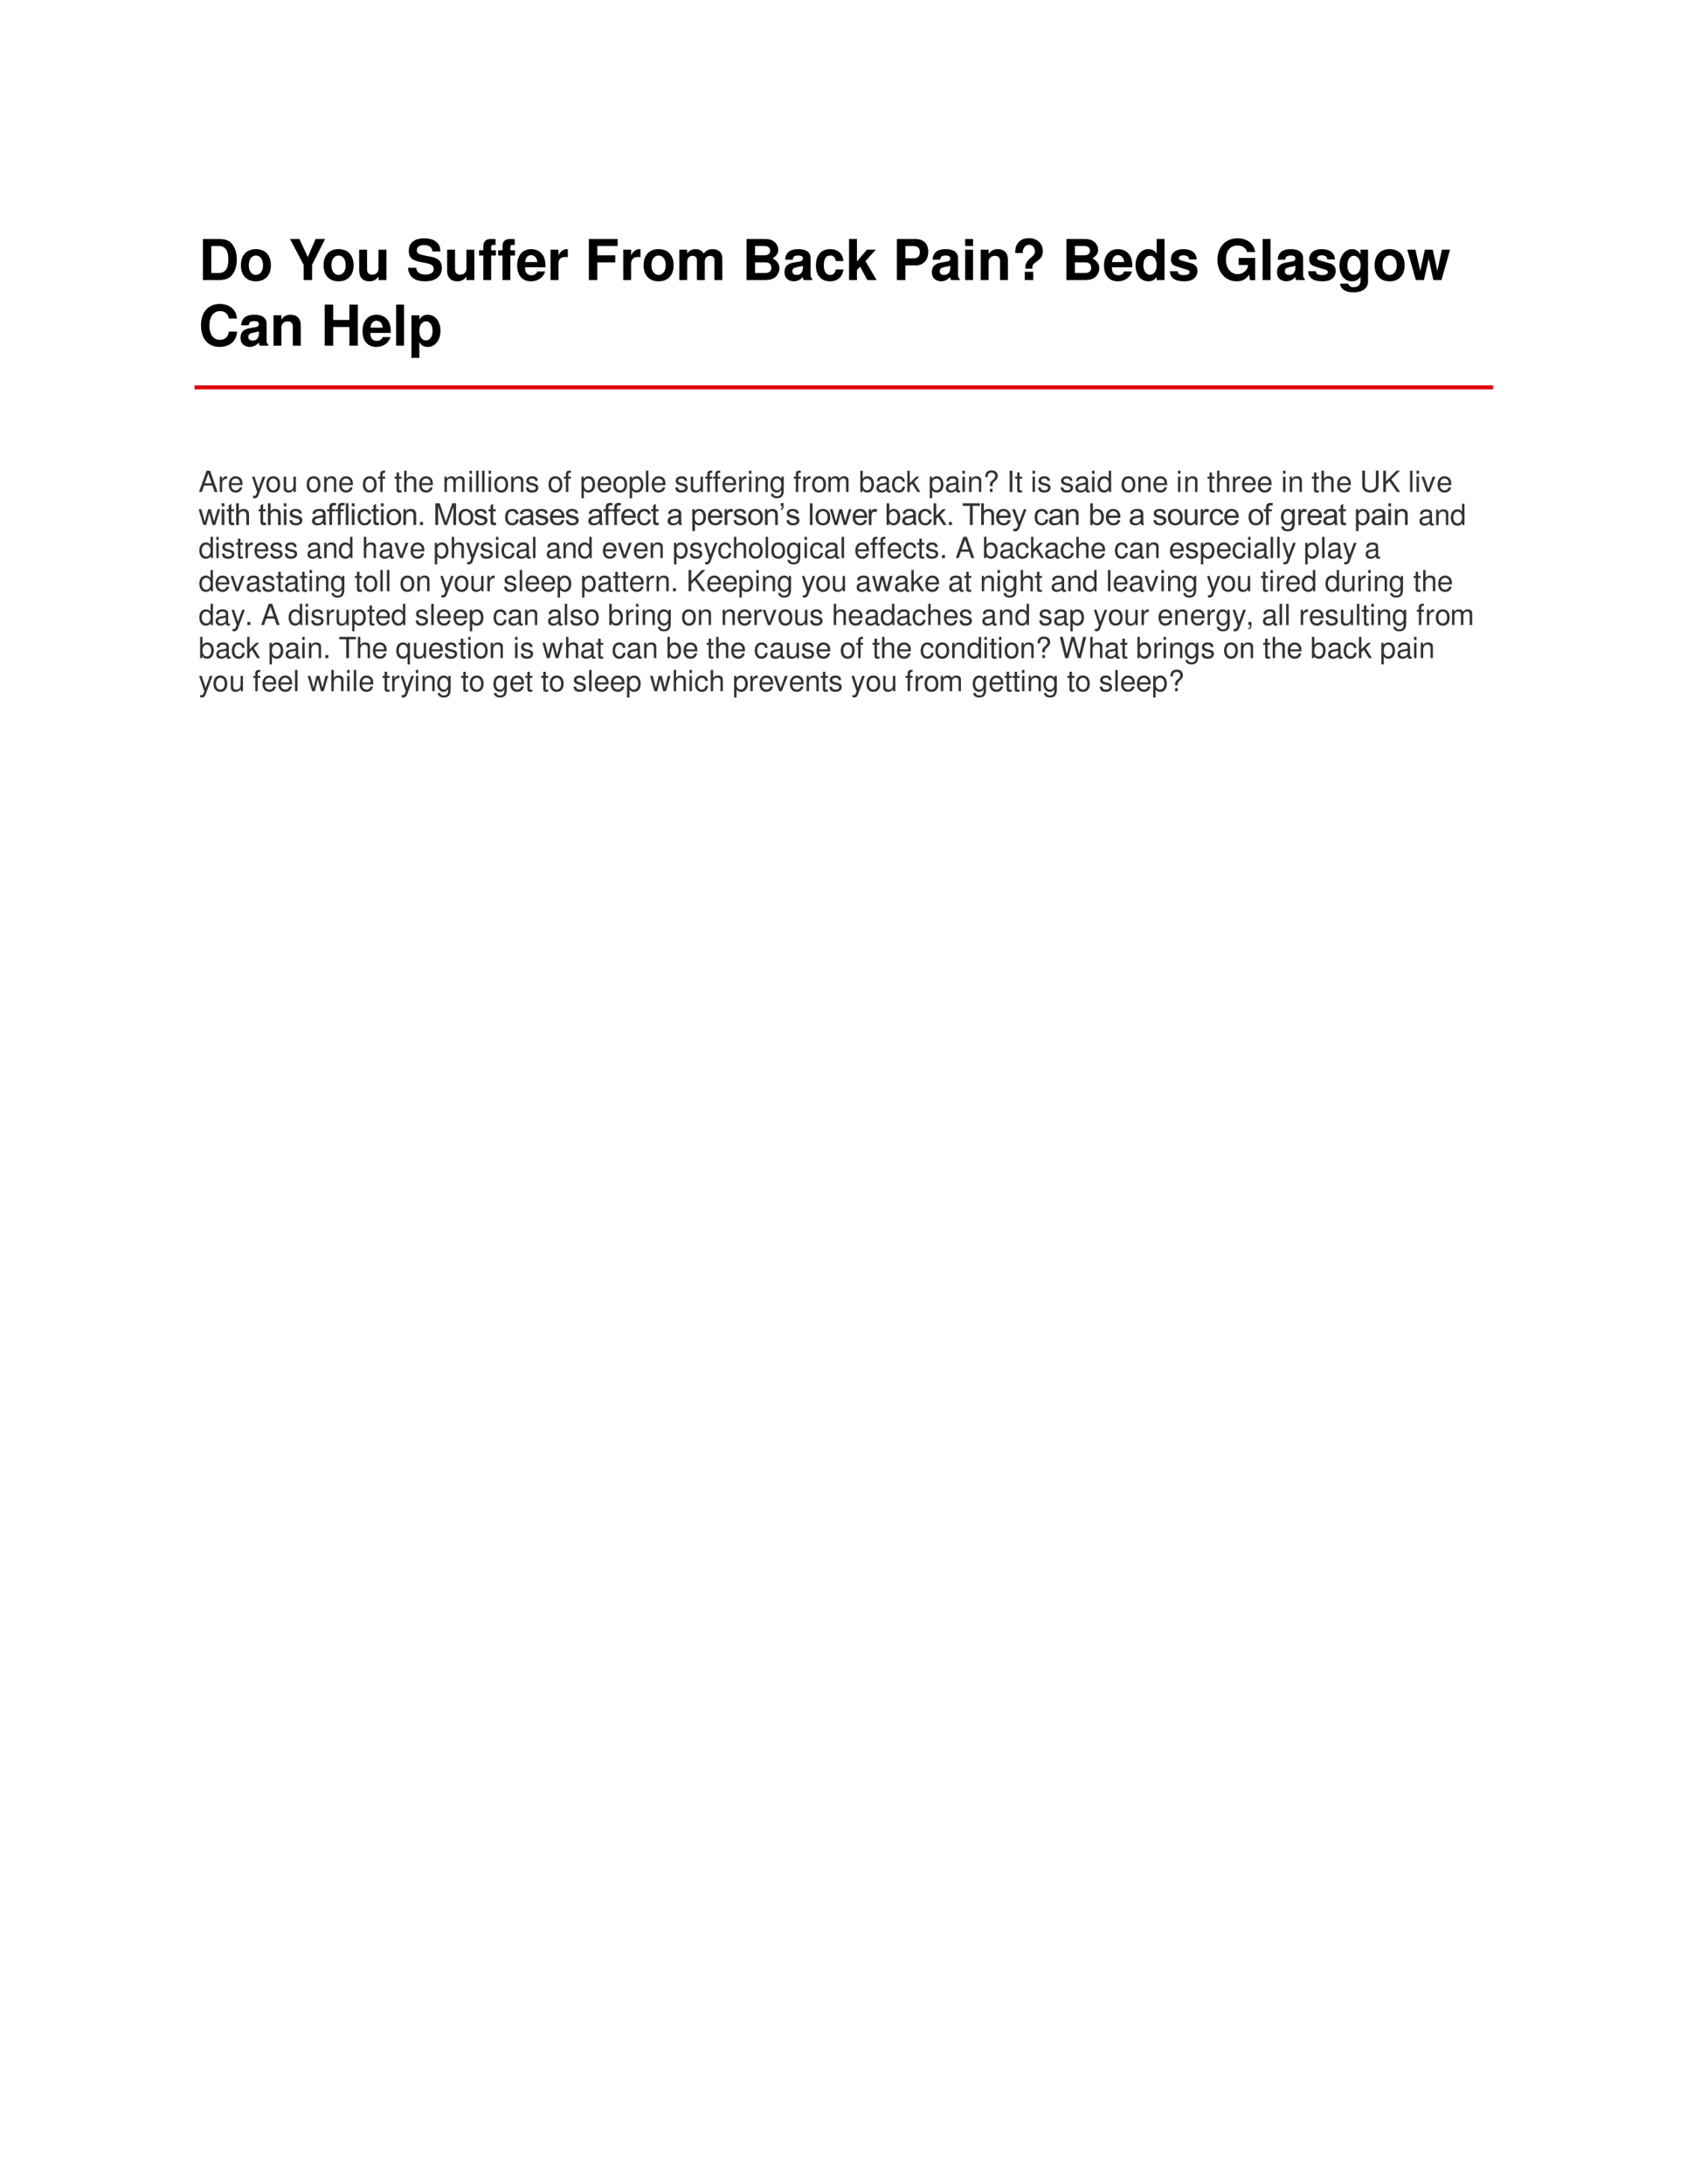 <svg xmlns="http://www.w3.org/2000/svg" xmlns:xlink="http://www.w3.org/1999/xlink" width="816" height="1056" viewBox="0 0 612 792"><defs><symbol overflow="visible" id="glyph0-1"><path d="M1.578 0H7.39c2.266 0 3.688-.53 4.688-1.734 1.188-1.39 1.813-3.407 1.813-5.72 0-2.28-.624-4.296-1.812-5.702-1-1.203-2.406-1.72-4.687-1.72H1.58zm3.047-2.547v-9.78H7.39c2.298 0 3.438 1.608 3.438 4.905 0 3.266-1.14 4.875-3.437 4.875zm0 0"/></symbol><symbol overflow="visible" id="glyph0-2"><path d="M6.14-11.203c-3.36 0-5.42 2.22-5.42 5.844C.72-1.733 2.78.47 6.155.47c3.36 0 5.453-2.22 5.453-5.75 0-3.736-2.016-5.923-5.47-5.923zm.016 2.312c1.578 0 2.594 1.406 2.594 3.562 0 2.062-1.063 3.484-2.594 3.484-1.547 0-2.578-1.422-2.578-3.515 0-2.11 1.03-3.53 2.578-3.53zm0 0"/></symbol><symbol overflow="visible" id="glyph0-4"><path d="M8.547-5.516l4.72-9.36h-3.44L7-8.312l-3.047-6.562H.547l4.937 9.36V0h3.063zm0 0"/></symbol><symbol overflow="visible" id="glyph0-5"><path d="M11.047 0v-11.016h-2.86v6.89c0 1.314-.92 2.173-2.312 2.173-1.22 0-1.828-.656-1.828-1.984v-7.08h-2.86v7.673C1.188-.922 2.532.47 4.876.47 6.36.47 7.36-.08 8.188-1.313V0zm0 0"/></symbol><symbol overflow="visible" id="glyph0-6"><path d="M12.39-10.344c0-1.375-.312-2.265-1.046-3.078-1-1.11-2.656-1.703-4.797-1.703-3.563 0-5.625 1.672-5.625 4.578 0 2.297 1.156 3.422 4.172 4l2.093.406c2.032.39 2.797.952 2.797 2.156 0 1.25-1.156 2-3 2-2.093 0-3.25-.875-3.36-2.47H.657C.844-1.265 3.016.47 6.813.47c3.843 0 6.11-1.798 6.11-4.814 0-2.343-1.19-3.578-3.94-4.11L6.657-8.89C4.47-9.33 3.844-9.75 3.844-10.83c0-1.125 1-1.844 2.562-1.844 1.938 0 3.016.813 3.125 2.328zm0 0"/></symbol><symbol overflow="visible" id="glyph0-7"><path d="M6.39-10.797H4.69v-1.078c0-.578.25-.86.78-.86.25 0 .58.016.813.063v-2.14a21.19 21.19 0 0 0-1.624-.063c-1.906 0-2.812.89-2.812 2.75v1.328H.28v1.906h1.564V0h2.843v-8.89h1.704zm0 0"/></symbol><symbol overflow="visible" id="glyph0-8"><path d="M10.688-4.61c.03-.25.03-.343.03-.484 0-1.11-.17-2.125-.437-2.906-.733-2-2.5-3.203-4.733-3.203-3.156 0-5.094 2.28-5.094 5.984C.453-1.687 2.36.47 5.483.47c2.47 0 4.47-1.407 5.11-3.58H7.782c-.358.89-1.155 1.39-2.186 1.39-.813 0-1.47-.343-1.875-.952-.267-.406-.376-.906-.408-1.937zM3.343-6.515c.187-1.671.906-2.5 2.172-2.5.703 0 1.36.344 1.765.922.267.406.392.828.454 1.578zm0 0"/></symbol><symbol overflow="visible" id="glyph0-9"><path d="M1.28-11.016V0h2.86v-5.86c0-1.67.844-2.5 2.516-2.5.297 0 .5.016.89.08v-2.908c-.155-.015-.265-.015-.343-.015-1.312 0-2.453.86-3.062 2.344v-2.156zm0 0"/></symbol><symbol overflow="visible" id="glyph0-10"><path d="M4.578-6.406h6.5v-2.547h-6.5v-3.375h7.375v-2.547H1.516V0h3.062zm0 0"/></symbol><symbol overflow="visible" id="glyph0-11"><path d="M1.22-11.016V0h2.858v-6.61c0-1.343.734-2.17 1.97-2.17.952 0 1.546.56 1.546 1.436V0h2.86v-6.61c0-1.343.733-2.17 1.952-2.17.953 0 1.547.56 1.547 1.436V0h2.86v-7.797c0-2.14-1.297-3.406-3.5-3.406-1.39 0-2.376.484-3.235 1.625-.53-1.03-1.625-1.625-3-1.625-1.266 0-2.078.422-3.016 1.547v-1.36zm0 0"/></symbol><symbol overflow="visible" id="glyph0-12"><path d="M1.672 0H8.36c1.718 0 2.86-.328 3.765-1.078.89-.766 1.47-2.03 1.47-3.203 0-1.47-.798-2.642-2.47-3.61 1.47-.938 2.03-1.798 2.03-3.063 0-1.03-.5-2.11-1.342-2.844-.876-.75-1.922-1.078-3.5-1.078h-6.64zm3.062-12.328h3.329c1.406 0 2.156.594 2.156 1.703 0 1.078-.75 1.672-2.158 1.672H4.735zm0 5.922H8.39c1.485 0 2.266.672 2.266 1.937 0 1.25-.78 1.923-2.265 1.923H4.735zm0 0"/></symbol><symbol overflow="visible" id="glyph0-13"><path d="M10.688-.344c-.5-.47-.64-.78-.64-1.344v-6.125c0-2.25-1.532-3.39-4.517-3.39C2.548-11.203 1-9.938.813-7.39h2.766c.14-1.14.61-1.5 2.016-1.5 1.093 0 1.656.36 1.656 1.093 0 .375-.188.703-.5.86-.39.203-.39.203-1.797.42l-1.14.205C1.624-5.938.578-4.813.578-2.845c0 .953.266 1.72.766 2.266C1.984.078 2.937.47 3.922.47c1.22 0 2.344-.532 3.344-1.58 0 .58.062.782.328 1.11h3.093zM7.25-4.422c0 1.64-.828 2.578-2.266 2.578-.968 0-1.562-.5-1.562-1.312 0-.86.453-1.266 1.64-1.516l.985-.187c.75-.14.875-.187 1.203-.343zm0 0"/></symbol><symbol overflow="visible" id="glyph0-14"><path d="M10.656-6.89c-.203-2.704-2-4.313-4.765-4.313C2.61-11.203.69-9.047.69-5.28c0 3.624 1.906 5.75 5.17 5.75 2.673 0 4.533-1.657 4.798-4.282H7.922c-.375 1.42-.938 1.968-2.047 1.968-1.453 0-2.328-1.297-2.328-3.437 0-1.048.203-2.032.562-2.673.312-.625.952-.938 1.765-.938 1.172 0 1.72.546 2.047 2zm0 0"/></symbol><symbol overflow="visible" id="glyph0-15"><path d="M4.063-6.734v-8.14h-2.86V0h2.86v-3.61l1.14-1.25L7.843 0h3.345L7.155-6.86l3.766-4.156h-3.25zm0 0"/></symbol><symbol overflow="visible" id="glyph0-16"><path d="M4.61-5.313H8.42c2.734 0 4.5-1.937 4.5-4.953 0-2.984-1.703-4.61-4.797-4.61H1.547V0H4.61zm0-2.546v-4.468h2.86c1.624 0 2.39.72 2.39 2.25 0 1.5-.766 2.22-2.39 2.22zm0 0"/></symbol><symbol overflow="visible" id="glyph0-17"><path d="M4.22-11.016H1.374V0H4.22zm0-3.86H1.374v2.548H4.22zm0 0"/></symbol><symbol overflow="visible" id="glyph0-18"><path d="M1.28-11.016V0h2.86v-6.61c0-1.312.923-2.17 2.313-2.17 1.22 0 1.828.686 1.828 1.983V0h2.86v-7.39c0-2.423-1.343-3.813-3.687-3.813-1.5 0-2.5.547-3.312 1.78v-1.593zm0 0"/></symbol><symbol overflow="visible" id="glyph0-19"><path d="M7.53-4.11c0-1.343.142-1.562 1.36-2.42 1.907-1.345 2.454-2.25 2.454-3.954 0-2.782-2.078-4.704-5.078-4.704-1.75 0-3.125.626-4 1.83-.672.89-.938 1.874-.954 3.546h2.766v-.047c-.078-1.656.906-2.92 2.25-2.92 1.22 0 2.14 1.03 2.14 2.358 0 .906-.25 1.297-1.452 2.28C5.406-6.75 4.937-5.843 5-4.108zm.33 1.126H4.796V0H7.86zm0 0"/></symbol><symbol overflow="visible" id="glyph0-20"><path d="M8.266 0h2.86v-14.875h-2.86v5.28c-.72-1.092-1.672-1.608-3.047-1.608-2.626 0-4.626 2.53-4.626 5.86 0 1.484.453 3 1.187 4.062C2.53-.22 3.876.47 5.22.47c1.374 0 2.327-.517 3.046-1.595zM5.86-8.813c1.452 0 2.406 1.407 2.406 3.5 0 2-.985 3.39-2.407 3.39-1.438 0-2.407-1.405-2.407-3.42 0-2.048.97-3.47 2.406-3.47zm0 0"/></symbol><symbol overflow="visible" id="glyph0-21"><path d="M10.313-7.47c-.047-2.327-1.844-3.733-4.797-3.733C2.72-11.203.984-9.797.984-7.53c0 .733.22 1.374.61 1.796.39.39.734.578 1.797.92l3.407 1.064c.72.22.953.438.953.89 0 .672-.797 1.08-2.125 1.08-.734 0-1.313-.142-1.688-.376-.312-.235-.42-.453-.546-1.047H.595C.672-.797 2.454.47 5.797.47c1.53 0 2.687-.33 3.516-.986.812-.64 1.296-1.671 1.296-2.75 0-1.421-.72-2.343-2.157-2.78L4.843-7.08c-.796-.25-1-.406-1-.86 0-.61.64-1.015 1.64-1.015 1.376 0 2.048.484 2.064 1.484zm0 0"/></symbol><symbol overflow="visible" id="glyph0-22"><path d="M14.516-8h-5.97v2.547h3.392c-.08.844-.282 1.344-.735 1.875A3.925 3.925 0 0 1 8.156-2.14c-2.47 0-4.234-2.172-4.234-5.22 0-3.218 1.562-5.156 4.156-5.156 1.063 0 1.97.313 2.64.907.423.36.64.72.907 1.485h2.89c-.374-3.063-2.86-5-6.453-5-4.28 0-7.203 3.172-7.203 7.797C.86-2.812 3.796.47 7.81.47c2 0 3.344-.72 4.5-2.392l.36 1.97h1.844zm0 0"/></symbol><symbol overflow="visible" id="glyph0-23"><path d="M4.22-14.875H1.374V0H4.22zm0 0"/></symbol><symbol overflow="visible" id="glyph0-24"><path d="M8.328-11.016v1.688c-.86-1.297-1.797-1.875-3.062-1.875-2.61 0-4.579 2.547-4.579 5.953C.688-1.812 2.484.47 5.204.47c1.28 0 2.063-.392 3.125-1.595v1.5c0 1.313-1 2.234-2.437 2.234-1.077 0-1.78-.454-2.015-1.282H.922C.937 2.188 1.266 2.78 2 3.39c.875.72 2.11 1.063 3.797 1.063 3.328 0 5.25-1.5 5.25-4.078v-11.39zM5.875-8.812c1.438 0 2.484 1.484 2.484 3.53 0 2-1.032 3.36-2.516 3.36-1.36 0-2.297-1.36-2.297-3.36 0-2.077.937-3.53 2.328-3.53zm0 0"/></symbol><symbol overflow="visible" id="glyph0-25"><path d="M12.516 0l3.11-11.016H12.67L11-3.312l-1.656-7.704h-2.86L4.813-3.312l-1.75-7.704H.108L3.202 0H6.14l1.75-7.78L9.548 0zm0 0"/></symbol><symbol overflow="visible" id="glyph0-26"><path d="M13.922-9.828c-.11-1.297-.375-2.11-1-2.953-1.14-1.5-2.985-2.345-5.203-2.345-4.204 0-6.83 3-6.83 7.813 0 4.78 2.594 7.78 6.735 7.78 3.703 0 6.172-2.14 6.36-5.546H11c-.188 1.89-1.39 2.97-3.28 2.97-2.376 0-3.767-1.908-3.767-5.158 0-3.28 1.453-5.25 3.86-5.25 1.062 0 1.937.375 2.515 1.094.328.406.485.797.672 1.594zm0 0"/></symbol><symbol overflow="visible" id="glyph0-27"><path d="M10.344-6.75V0h3.062v-14.875h-3.078v5.563H4.453v-5.563H1.39V0h3.063v-6.75zm0 0"/></symbol><symbol overflow="visible" id="glyph0-28"><path d="M4.047-11.016h-2.86v15.47h2.86v-5.766C4.734-.08 5.72.484 7.094.484 9.75.484 11.72-2 11.72-5.344c0-1.547-.454-3.11-1.19-4.125-.733-1.046-2.108-1.733-3.436-1.733-1.375 0-2.36.594-3.047 1.812zm2.406 2.204c1.438 0 2.406 1.406 2.406 3.5 0 2-1 3.42-2.407 3.42-1.437 0-2.406-1.39-2.406-3.452 0-2.062.97-3.468 2.406-3.468zm0 0"/></symbol><symbol overflow="visible" id="glyph1-0"><path d="M5.25-6.953V0H.234v-6.953zM4.78-.437v-6.08H.688v6.08zm-.655-4.157c0 .21-.03.4-.094.563a1.16 1.16 0 0 1-.67.686 1.527 1.527 0 0 1-.5.11l-.032.812c0 .043-.027.07-.078.078a1.092 1.092 0 0 1-.22.016h-.14a.263.263 0 0 1-.093-.016.09.09 0 0 1-.047-.03c-.012-.01-.016-.024-.016-.048l-.015-.984c-.013-.102.007-.176.06-.22a.274.274 0 0 1 .204-.077h.094c.156 0 .285-.02.39-.063a.593.593 0 0 0 .407-.453c.03-.1.047-.21.047-.327 0-.258-.074-.47-.22-.625-.147-.156-.382-.234-.702-.234-.137 0-.262.015-.375.047a1.32 1.32 0 0 0-.28.094c-.087.032-.154.063-.204.094a.314.314 0 0 1-.11.03H1.5a.257.257 0 0 1-.047-.045.295.295 0 0 1-.03-.08v-.14c0-.062.003-.11.014-.14a.223.223 0 0 1 .063-.11.5.5 0 0 1 .14-.077c.07-.04.157-.07.25-.094.102-.03.212-.055.33-.078.124-.032.24-.047.358-.047.27 0 .5.04.688.11.195.073.36.17.484.296.125.125.22.274.28.438.064.157.095.33.095.516zM2.953-1.47a.522.522 0 0 1-.03.19.237.237 0 0 1-.064.124.36.36 0 0 1-.126.078.776.776 0 0 1-.187.016.862.862 0 0 1-.188-.016.327.327 0 0 1-.204-.203.862.862 0 0 1-.015-.19.91.91 0 0 1 .016-.186.36.36 0 0 1 .078-.125c.032-.032.07-.052.125-.064.05-.02.113-.03.187-.03.082 0 .144.01.187.03.05.012.094.032.125.063.03.03.05.073.062.124.02.054.03.117.03.187zM0 2.126zm0 0"/></symbol><symbol overflow="visible" id="glyph2-1"><path d="M5-2.313L5.797 0H6.89L4.19-7.703H2.921L.172 0H1.22l.81-2.313zm-.266-.828H2.28l1.267-3.5zm0 0"/></symbol><symbol overflow="visible" id="glyph2-2"><path d="M.734-5.53V0h.875v-2.875c0-.797.202-1.313.624-1.61.282-.202.547-.265 1.157-.28v-.89c-.14-.032-.218-.032-.343-.032-.563 0-1 .328-1.5 1.156v-1zm0 0"/></symbol><symbol overflow="visible" id="glyph2-3"><path d="M5.422-2.47c0-.842-.063-1.358-.22-1.764C4.845-5.14 4-5.688 2.953-5.688c-1.53 0-2.53 1.172-2.53 3C.422-.875 1.392.25 2.937.25c1.266 0 2.14-.72 2.36-1.922h-.875c-.25.72-.75 1.094-1.453 1.094-.564 0-1.033-.25-1.33-.703-.218-.33-.28-.642-.296-1.19zM1.36-3.186c.077-1.032.702-1.688 1.593-1.688.86 0 1.53.72 1.53 1.625 0 .016 0 .03-.014.063zm0 0"/></symbol><symbol overflow="visible" id="glyph2-5"><path d="M4.094-5.53L2.562-1.22 1.157-5.53H.22L2.077.015 1.75.89c-.14.39-.344.547-.72.547-.124 0-.264-.015-.452-.062v.797c.172.094.344.125.578.125.297 0 .594-.094.828-.266.282-.186.438-.42.61-.874L5.047-5.53zm0 0"/></symbol><symbol overflow="visible" id="glyph2-6"><path d="M2.875-5.688c-1.563 0-2.5 1.11-2.5 2.97S1.313.25 2.89.25c1.547 0 2.5-1.11 2.5-2.938 0-1.906-.92-3-2.515-3zm.016.813c.985 0 1.58.813 1.58 2.188 0 1.296-.61 2.11-1.58 2.11-.984 0-1.593-.814-1.593-2.142 0-1.342.61-2.155 1.594-2.155zm0 0"/></symbol><symbol overflow="visible" id="glyph2-7"><path d="M5.094 0v-5.53H4.22v3.14c0 1.124-.595 1.86-1.517 1.86-.703 0-1.14-.423-1.14-1.08v-3.92H.688v4.264C.688-.344 1.375.25 2.452.25c.813 0 1.328-.297 1.844-1.016V0zm0 0"/></symbol><symbol overflow="visible" id="glyph2-8"><path d="M.734-5.53V0h.89v-3.047c0-1.14.595-1.875 1.5-1.875.704 0 1.142.422 1.142 1.094V0h.875v-4.188c0-.92-.687-1.5-1.75-1.5-.828 0-1.36.313-1.843 1.08v-.923zm0 0"/></symbol><symbol overflow="visible" id="glyph2-9"><path d="M2.72-5.53H1.81v-.876c0-.36.204-.547.61-.547h.297v-.72a1.794 1.794 0 0 0-.486-.06c-.812 0-1.312.467-1.312 1.264v.94H.187v.718h.735V0h.89v-4.813h.907zm0 0"/></symbol><symbol overflow="visible" id="glyph2-10"><path d="M2.688-5.53H1.78v-1.532H.89v1.53H.14v.72h.75v4.17c0 .564.39.892 1.08.892.202 0 .42-.03.718-.078v-.75c-.126.047-.266.047-.422.047-.39 0-.485-.11-.485-.5v-3.782h.907zm0 0"/></symbol><symbol overflow="visible" id="glyph2-11"><path d="M.734-7.703V0h.875v-3.047c0-1.14.593-1.875 1.5-1.875.296 0 .578.094.78.25.266.188.36.453.36.844V0h.89v-4.188c0-.92-.67-1.5-1.75-1.5-.78 0-1.25.235-1.78.907v-2.923zm0 0"/></symbol><symbol overflow="visible" id="glyph2-12"><path d="M.734-5.53V0h.89v-3.47c0-.81.58-1.452 1.298-1.452.656 0 1.03.406 1.03 1.11V0h.892v-3.47c0-.81.578-1.452 1.297-1.452.64 0 1.016.406 1.016 1.11V0h.89v-4.156c0-.985-.562-1.532-1.608-1.532-.735 0-1.172.22-1.688.844-.328-.593-.78-.843-1.5-.843-.734 0-1.22.265-1.703.937v-.78zm0 0"/></symbol><symbol overflow="visible" id="glyph2-13"><path d="M1.578-5.53H.703V0h.875zm0-2.173H.703v1.11h.875zm0 0"/></symbol><symbol overflow="visible" id="glyph2-14"><path d="M1.61-7.703H.72V0h.89zm0 0"/></symbol><symbol overflow="visible" id="glyph2-15"><path d="M4.625-4c-.016-1.078-.734-1.688-2-1.688C1.328-5.688.5-5.03.5-4c0 .86.438 1.28 1.75 1.594l.828.203c.61.14.844.36.844.765 0 .516-.516.86-1.28.86-.47 0-.876-.125-1.095-.36-.14-.156-.203-.312-.266-.703H.36C.405-.376 1.124.25 2.562.25c1.39 0 2.28-.688 2.28-1.766 0-.812-.452-1.265-1.562-1.53L2.44-3.25c-.72-.172-1.016-.406-1.016-.797 0-.5.453-.828 1.172-.828.703 0 1.078.297 1.11.875zm0 0"/></symbol><symbol overflow="visible" id="glyph2-16"><path d="M.578 2.297h.875V-.578c.47.562.984.828 1.703.828C4.578.25 5.53-.906 5.53-2.672c0-1.86-.92-3.015-2.39-3.015-.75 0-1.343.328-1.75.984v-.828H.58zM3-4.875c.97 0 1.61.86 1.61 2.188 0 1.25-.657 2.11-1.61 2.11-.938 0-1.547-.845-1.547-2.142 0-1.31.61-2.155 1.547-2.155zm0 0"/></symbol><symbol overflow="visible" id="glyph2-17"><path d="M4.36-5.53v.796c-.454-.657-.985-.954-1.704-.954-1.406 0-2.344 1.22-2.344 3.016 0 .906.235 1.64.688 2.172.422.47 1 .75 1.594.75.687 0 1.172-.297 1.672-1v.28c0 .75-.094 1.204-.313 1.517-.234.328-.687.516-1.234.516-.392 0-.75-.11-1-.297C1.515 1.11 1.437.97 1.39.64H.485c.094 1.032.907 1.657 2.204 1.657.828 0 1.53-.266 1.89-.703.422-.5.594-1.203.594-2.5V-5.53zm-1.61.655c.953 0 1.516.797 1.516 2.188 0 1.312-.563 2.11-1.5 2.11-.954 0-1.547-.814-1.547-2.142 0-1.342.593-2.155 1.53-2.155zm0 0"/></symbol><symbol overflow="visible" id="glyph2-18"><path d="M.578-7.703V0h.78v-.703c.423.64.986.953 1.75.953 1.47 0 2.423-1.203 2.423-3.03 0-1.798-.92-2.908-2.374-2.908-.765 0-1.297.282-1.703.907v-2.923zm2.406 2.828c.985 0 1.625.86 1.625 2.188 0 1.25-.657 2.11-1.626 2.11-.92 0-1.53-.845-1.53-2.142 0-1.31.61-2.155 1.53-2.155zm0 0"/></symbol><symbol overflow="visible" id="glyph2-19"><path d="M5.656-.516c-.093.016-.14.016-.203.016-.297 0-.47-.156-.47-.422v-3.265c0-.985-.717-1.5-2.077-1.5-.797 0-1.47.234-1.844.64-.25.28-.36.594-.375 1.156h.89c.064-.688.47-.985 1.298-.985.797 0 1.234.297 1.234.813v.234c0 .375-.22.53-.923.61-1.25.17-1.437.202-1.765.343C.766-2.61.438-2.11.438-1.39c0 1 .703 1.64 1.828 1.64.687 0 1.25-.25 1.875-.828.063.562.344.828.907.828.187 0 .312-.03.61-.11zM4.11-1.75c0 .297-.08.484-.344.72-.36.327-.797.5-1.313.5-.687 0-1.094-.33-1.094-.892 0-.578.39-.875 1.327-1 .938-.14 1.126-.172 1.422-.312zm0 0"/></symbol><symbol overflow="visible" id="glyph2-20"><path d="M4.97-3.672c-.032-.547-.157-.89-.36-1.203-.39-.516-1.048-.813-1.83-.813C1.298-5.688.33-4.516.33-2.671.328-.892 1.28.25 2.78.25c1.314 0 2.158-.797 2.25-2.156h-.874c-.156.89-.61 1.328-1.36 1.328-.968 0-1.546-.78-1.546-2.094 0-1.39.563-2.203 1.53-2.203.736 0 1.204.422 1.314 1.203zm0 0"/></symbol><symbol overflow="visible" id="glyph2-21"><path d="M1.484-7.703H.61V0h.874v-2.156L2.344-3 4.22 0h1.077l-2.25-3.625L4.97-5.53H3.827L1.484-3.188zm0 0"/></symbol><symbol overflow="visible" id="glyph2-22"><path d="M3.484-2.11v-.484c0-.47.125-.656.83-1.312.795-.72 1.06-1.203 1.06-1.89 0-1.235-.874-2.032-2.25-2.032-1.515 0-2.312.844-2.312 2.47h.907c0-.486.046-.783.17-1.033.204-.39.626-.61 1.188-.61.813 0 1.344.484 1.344 1.203 0 .484-.234.89-.78 1.39-.626.563-.626.563-.814.798-.22.297-.297.547-.297.922v.58zm0 1.016H2.53V0h.954zm0 0"/></symbol><symbol overflow="visible" id="glyph2-23"><path d="M2.047-7.703h-.985V0h.985zm0 0"/></symbol><symbol overflow="visible" id="glyph2-24"><path d="M5.234-7.703H4.36v2.86c-.376-.548-.97-.845-1.704-.845C1.22-5.688.28-4.548.28-2.78.28-.907 1.188.25 2.688.25c.75 0 1.282-.297 1.766-.984V0h.78zM2.797-4.875c.953 0 1.562.844 1.562 2.172 0 1.28-.626 2.125-1.548 2.125-.968 0-1.624-.86-1.624-2.14 0-1.298.656-2.157 1.61-2.157zm0 0"/></symbol><symbol overflow="visible" id="glyph2-25"><path d="M5.828-7.703v5.406c0 1.047-.75 1.672-1.984 1.672-.563 0-1.03-.14-1.406-.406-.376-.282-.563-.69-.563-1.267v-5.406H.89v5.406C.89-.734 2.017.25 3.845.25c1.812 0 2.969-1 2.969-2.547v-5.406zm0 0"/></symbol><symbol overflow="visible" id="glyph2-26"><path d="M1.813-2.688l1.265-1.265L5.78 0h1.173L3.78-4.563l3.142-3.14H5.656L1.813-3.797v-3.906H.828V0h.985zm0 0"/></symbol><symbol overflow="visible" id="glyph2-27"><path d="M3.016 0L5.14-5.53h-1L2.58-1.048 1.094-5.53H.11L2.046 0zm0 0"/></symbol><symbol overflow="visible" id="glyph2-28"><path d="M2.016-1.094H.922V0h1.094zm0 0"/></symbol><symbol overflow="visible" id="glyph2-29"><path d="M5.86 0l1.624-5.53h-1L5.39-1.22 4.298-5.53H3.22L2.17-1.22l-1.14-4.31H.06L1.673 0h.984l1.078-4.344L4.844 0zm0 0"/></symbol><symbol overflow="visible" id="glyph2-30"><path d="M.922-1.094V0h.625v.188c0 .734-.125.937-.625.968v.39c.734 0 1.11-.468 1.11-1.374v-1.266zm0 0"/></symbol><symbol overflow="visible" id="glyph2-31"><path d="M3.734-6.828h2.532v-.875H.22v.875h2.53V0h.984zm0 0"/></symbol><symbol overflow="visible" id="glyph2-32"><path d="M5.234 2.297V-5.53h-.78v.733a2.128 2.128 0 0 0-1.766-.89C1.218-5.688.28-4.5.28-2.658.28-.858 1.188.25 2.64.25c.766 0 1.297-.28 1.72-.89v2.937zM2.813-4.875c.937 0 1.546.844 1.546 2.188 0 1.265-.626 2.11-1.548 2.11-.968 0-1.624-.86-1.624-2.142 0-1.28.656-2.155 1.625-2.155zm0 0"/></symbol><symbol overflow="visible" id="glyph2-33"><path d="M7.86 0L9.81-7.703H8.72l-1.423 6.25-1.75-6.25H4.484L2.78-1.453 1.33-7.703H.234L2.204 0H3.28L5-6.328 6.78 0zm0 0"/></symbol><symbol overflow="visible" id="glyph3-0"><path d="M1.375 0v-6.875h5.5V0zm.172-.172h5.156v-6.53H1.547zm0 0"/></symbol><symbol overflow="visible" id="glyph3-1"><path d="M1.78 0L.03-5.703h1l.907 3.297.344 1.22c.01-.064.11-.455.298-1.173l.906-3.343h.985l.858 3.312.28 1.078.33-1.094.984-3.297h.937L6.077 0h-1l-.922-3.422-.218-.97L2.78 0zm0 0"/></symbol><symbol overflow="visible" id="glyph3-2"><path d="M.734-6.766v-1.11h.97v1.11zM.734 0v-5.703h.97V0zm0 0"/></symbol><symbol overflow="visible" id="glyph3-3"><path d="M2.844-.86l.125.844a3.27 3.27 0 0 1-.72.094c-.355 0-.633-.058-.828-.172a.992.992 0 0 1-.406-.437C.94-.708.906-1.087.906-1.673v-3.28h-.72l.002-.75h.718V-7.11l.953-.593v2h.984v.75H1.86v3.344c0 .274.015.45.046.532.04.074.098.137.172.187.082.042.192.062.328.062.114 0 .258-.008.438-.03zm0 0"/></symbol><symbol overflow="visible" id="glyph3-4"><path d="M.72 0v-7.875h.968v2.828c.457-.52 1.03-.78 1.718-.78.414 0 .78.085 1.094.25.313.167.535.397.672.686.133.292.203.718.203 1.28V0h-.97v-3.61c0-.488-.104-.843-.31-1.062-.212-.22-.51-.328-.892-.328-.293 0-.562.074-.812.22a1.31 1.31 0 0 0-.546.608c-.106.25-.157.602-.157 1.047V0zm0 0"/></symbol><symbol overflow="visible" id="glyph3-6"><path d="M.344-1.703l.953-.156c.05.387.195.684.437.89.25.2.594.298 1.032.298.445 0 .773-.086.984-.265.22-.176.328-.39.328-.64 0-.22-.094-.392-.28-.517-.138-.082-.466-.19-.986-.328-.71-.176-1.203-.328-1.484-.453a1.48 1.48 0 0 1-.625-.547A1.458 1.458 0 0 1 .5-4.187c0-.258.055-.493.172-.704.113-.22.273-.4.484-.548.145-.113.348-.207.61-.28.257-.07.535-.11.828-.11.445 0 .836.062 1.172.187.343.124.593.304.75.53.164.22.28.512.343.876l-.938.125c-.055-.288-.184-.515-.39-.67-.2-.165-.485-.25-.86-.25-.45 0-.766.073-.953.218-.19.148-.282.32-.282.515 0 .125.035.234.11.328a.907.907 0 0 0 .374.267c.094.03.38.117.86.25.675.18 1.148.324 1.42.437.27.118.486.29.642.516.156.22.234.496.234.828a1.6 1.6 0 0 1-.28.906c-.19.282-.462.5-.814.657A2.965 2.965 0 0 1 2.78.126c-.74 0-1.307-.148-1.702-.453C.69-.64.445-1.098.344-1.703zm0 0"/></symbol><symbol overflow="visible" id="glyph3-7"><path d="M4.453-.703c-.367.305-.715.515-1.047.64-.324.126-.68.188-1.062.188-.625 0-1.11-.148-1.453-.453A1.53 1.53 0 0 1 .39-1.5c0-.28.063-.535.188-.766.133-.226.3-.41.5-.546.207-.145.442-.254.703-.33.19-.05.474-.096.86-.14.782-.093 1.352-.206 1.72-.343.007-.125.015-.207.015-.25 0-.395-.094-.672-.28-.828C3.85-4.923 3.487-5.03 3-5.03c-.46 0-.797.077-1.016.233-.21.156-.367.438-.468.844l-.954-.125c.083-.406.223-.734.422-.984.196-.25.485-.438.86-.563a3.863 3.863 0 0 1 1.297-.203c.49 0 .883.058 1.188.172.3.117.52.26.656.437.145.17.25.384.313.642.03.168.047.47.047.906v1.28c0 .9.02 1.466.062 1.704.04.243.125.47.25.688H4.64a1.725 1.725 0 0 1-.187-.703zM4.36-2.86c-.344.15-.872.266-1.58.36-.397.063-.678.133-.842.203a.79.79 0 0 0-.375.313.787.787 0 0 0-.14.453c0 .26.097.48.296.655.194.168.483.25.858.25s.703-.082.985-.25c.29-.164.507-.39.656-.672.093-.22.14-.54.14-.97zm0 0"/></symbol><symbol overflow="visible" id="glyph3-8"><path d="M.953 0v-4.953H.11v-.75h.843v-.61c0-.382.035-.67.11-.86.093-.25.253-.452.484-.608.238-.157.566-.236.984-.236.27 0 .572.04.908.11l-.14.843a3.213 3.213 0 0 0-.58-.062c-.292 0-.5.063-.624.188-.117.125-.172.36-.172.703v.53h1.11v.75H1.92V0zm0 0"/></symbol><symbol overflow="visible" id="glyph3-9"><path d="M.703 0v-7.875h.97V0zm0 0"/></symbol><symbol overflow="visible" id="glyph3-10"><path d="M4.453-2.094l.938.125c-.093.657-.36 1.173-.796 1.548-.43.367-.95.547-1.563.547-.78 0-1.413-.254-1.89-.766C.673-1.15.44-1.88.44-2.83c0-.613.097-1.15.296-1.61.207-.468.52-.816.938-1.046a2.79 2.79 0 0 1 1.36-.344c.613 0 1.116.156 1.515.47.394.31.648.756.766 1.327l-.954.14c-.087-.376-.243-.657-.47-.844a1.244 1.244 0 0 0-.828-.297c-.48 0-.874.178-1.187.53-.305.344-.453.89-.453 1.64 0 .774.144 1.33.437 1.672.288.344.675.516 1.156.516.375 0 .687-.113.937-.344.258-.226.426-.586.5-1.078zm0 0"/></symbol><symbol overflow="visible" id="glyph3-11"><path d="M.36-2.86c0-1.05.296-1.83.89-2.343.488-.414 1.086-.625 1.797-.625.78 0 1.414.258 1.906.766.5.51.75 1.218.75 2.125 0 .742-.11 1.324-.328 1.75-.22.417-.543.742-.97.968a2.81 2.81 0 0 1-1.358.345c-.805 0-1.453-.254-1.953-.766C.602-1.15.36-1.89.36-2.86zm1 0c0 .743.156 1.294.468 1.657.32.355.727.53 1.22.53.475 0 .874-.18 1.186-.546.32-.362.485-.92.485-1.67 0-.696-.165-1.227-.486-1.594-.324-.364-.718-.547-1.187-.547-.492 0-.9.182-1.22.546-.31.355-.468.898-.468 1.625zm0 0"/></symbol><symbol overflow="visible" id="glyph3-12"><path d="M.72 0v-5.703h.874v.812c.414-.626 1.02-.938 1.812-.938.344 0 .66.062.953.187.288.117.503.277.64.484.145.2.25.433.313.703.03.187.046.508.046.953V0h-.97v-3.47c0-.393-.038-.686-.11-.874a.925.925 0 0 0-.405-.468A1.19 1.19 0 0 0 3.203-5c-.406 0-.762.133-1.062.39-.304.262-.453.762-.453 1.5V0zm0 0"/></symbol><symbol overflow="visible" id="glyph3-13"><path d="M1 0v-1.094h1.094V0zm0 0"/></symbol><symbol overflow="visible" id="glyph3-14"><path d="M.813 0v-7.875H2.39l1.86 5.578c.164.524.29.906.375 1.156.094-.282.234-.696.422-1.25l1.875-5.485h1.406V0h-1v-6.594L5.03 0h-.936L1.828-6.703V0zm0 0"/></symbol><symbol overflow="visible" id="glyph3-15"><path d="M4.625-1.844l1 .125c-.156.587-.45 1.04-.875 1.36-.43.325-.97.485-1.625.485C2.29.125 1.63-.13 1.14-.64.65-1.15.407-1.868.407-2.798c0-.97.242-1.71.735-2.234.5-.532 1.14-.798 1.923-.798.77 0 1.394.262 1.874.78.477.513.72 1.243.72 2.19v.25h-4.25c.03.624.202 1.104.515 1.436.32.336.723.5 1.203.5.352 0 .656-.086.906-.265.25-.188.447-.49.595-.907zM1.453-3.406H4.64c-.042-.477-.163-.836-.36-1.078A1.52 1.52 0 0 0 3.08-5.03c-.45 0-.824.15-1.125.452-.305.293-.47.683-.5 1.172zm0 0"/></symbol><symbol overflow="visible" id="glyph3-16"><path d="M.72 2.188v-7.89h.89v.733c.206-.28.44-.49.702-.64.258-.144.58-.218.954-.218.476 0 .906.125 1.28.375.376.25.657.605.845 1.062.188.45.282.95.282 1.5 0 .585-.106 1.11-.313 1.578A2.36 2.36 0 0 1 4.436-.25a2.31 2.31 0 0 1-1.25.375c-.324 0-.617-.07-.874-.203a1.925 1.925 0 0 1-.626-.516v2.781zm.874-5c0 .73.148 1.273.453 1.624.3.344.66.516 1.078.516.426 0 .79-.176 1.094-.53.31-.364.468-.93.468-1.704 0-.72-.153-1.258-.454-1.625-.293-.365-.648-.548-1.062-.548-.418 0-.79.195-1.11.578-.312.387-.468.95-.468 1.688zm0 0"/></symbol><symbol overflow="visible" id="glyph3-17"><path d="M.72 0v-5.703h.858v.86c.227-.407.438-.673.625-.798.188-.126.39-.188.61-.188.332 0 .664.105 1 .312l-.33.89a1.49 1.49 0 0 0-.717-.202.903.903 0 0 0-.563.187 1.02 1.02 0 0 0-.36.53 3.82 3.82 0 0 0-.155 1.126V0zm0 0"/></symbol><symbol overflow="visible" id="glyph3-18"><path d="M.672-6.828v-1.125h1.03v.89c0 .48-.057.825-.17 1.032a1.396 1.396 0 0 1-.72.655l-.234-.39a.79.79 0 0 0 .438-.36c.093-.176.144-.41.156-.703zm0 0"/></symbol><symbol overflow="visible" id="glyph3-19"><path d="M1.61 0H.72v-7.875h.968v2.813c.406-.508.925-.766 1.562-.766.352 0 .688.074 1 .22.313.135.566.335.766.592.207.25.367.56.484.922.113.356.172.742.172 1.157 0 .98-.246 1.734-.734 2.265-.48.53-1.06.797-1.735.797-.68 0-1.21-.28-1.594-.844zm0-2.89c0 .68.093 1.17.28 1.484.3.492.712.734 1.235.734.414 0 .773-.18 1.078-.547.313-.362.47-.91.47-1.64 0-.738-.15-1.285-.44-1.64-.292-.352-.65-.53-1.077-.53-.418 0-.78.182-1.094.546-.304.367-.453.898-.453 1.593zm0 0"/></symbol><symbol overflow="visible" id="glyph3-20"><path d="M.734 0v-7.875h.97v4.484l2.28-2.313h1.25l-2.171 2.11L5.453 0H4.266l-1.89-2.922-.673.656V0zm0 0"/></symbol><symbol overflow="visible" id="glyph3-21"><path d="M2.86 0v-6.938H.265v-.937H6.5v.938H3.89V0zm0 0"/></symbol><symbol overflow="visible" id="glyph3-22"><path d="M.688 2.203l-.11-.906c.207.05.39.078.547.078.22 0 .39-.04.516-.11A.817.817 0 0 0 1.954.97c.063-.095.16-.337.297-.72.02-.055.05-.133.094-.234L.172-5.704H1.22l1.186 3.298c.156.43.29.87.406 1.328.114-.445.25-.88.407-1.297l1.217-3.328h.97L3.233.094c-.23.625-.414 1.054-.546 1.297-.168.32-.368.555-.594.704-.22.144-.48.22-.78.22a2.15 2.15 0 0 1-.627-.11zm0 0"/></symbol><symbol overflow="visible" id="glyph3-23"><path d="M4.47 0v-.844c-.45.65-1.056.97-1.814.97-.336 0-.652-.064-.953-.189-.293-.132-.512-.296-.656-.484a1.8 1.8 0 0 1-.28-.72C.722-1.452.702-1.753.702-2.17v-3.53h.97v3.155c0 .512.018.856.06 1.03.064.25.19.45.376.595.195.15.44.22.734.22.29 0 .562-.07.812-.22.258-.156.442-.36.547-.61.102-.257.156-.628.156-1.11V-5.7h.968V0zm0 0"/></symbol><symbol overflow="visible" id="glyph3-24"><path d="M.547.47l.937.14c.04.288.15.503.329.64.238.176.566.266.984.266.445 0 .79-.09 1.03-.266.25-.18.415-.43.5-.75.052-.2.08-.613.08-1.25-.43.5-.962.75-1.595.75C2.032 0 1.427-.28 1-.844.57-1.414.36-2.098.36-2.89c0-.54.097-1.04.296-1.5.196-.458.477-.813.844-1.063.375-.25.816-.375 1.328-.375.664 0 1.22.273 1.656.812v-.687h.89V-.78c0 .893-.09 1.522-.265 1.89a1.92 1.92 0 0 1-.86.874c-.398.22-.883.329-1.453.329-.68 0-1.227-.157-1.64-.47C.736 1.54.534 1.084.546.47zm.797-3.423c0 .75.144 1.297.437 1.64.302.344.677.516 1.126.516.446 0 .82-.172 1.125-.515.302-.344.454-.88.454-1.61 0-.695-.156-1.223-.468-1.578-.313-.352-.688-.53-1.125-.53-.43 0-.792.178-1.093.53-.305.344-.453.86-.453 1.547zm0 0"/></symbol></defs><g id="surface1"><use xlink:href="#glyph0-1" x="72.024" y="101.54"/><use xlink:href="#glyph0-2" x="86.671" y="101.54"/><use xlink:href="#glyph0-3" x="99.136" y="101.54"/><use xlink:href="#glyph0-4" x="104.664" y="101.54"/><use xlink:href="#glyph0-2" x="116.659" y="101.54"/><use xlink:href="#glyph0-5" x="129.124" y="101.54"/><use xlink:href="#glyph0-3" x="141.588" y="101.54"/><use xlink:href="#glyph0-6" x="147.361" y="101.54"/><use xlink:href="#glyph0-5" x="161.029" y="101.54"/><use xlink:href="#glyph0-7" x="173.494" y="101.54"/><use xlink:href="#glyph0-7" x="180.45" y="101.54"/><use xlink:href="#glyph0-8" x="187.162" y="101.54"/><use xlink:href="#glyph0-9" x="198.443" y="101.54"/><use xlink:href="#glyph0-3" x="206.378" y="101.54"/><use xlink:href="#glyph0-10" x="212.111" y="101.54"/><use xlink:href="#glyph0-9" x="224.82" y="101.54"/><use xlink:href="#glyph0-2" x="232.756" y="101.54"/><use xlink:href="#glyph0-11" x="245.22" y="101.54"/><use xlink:href="#glyph0-3" x="263.437" y="101.54"/><use xlink:href="#glyph0-12" x="269.17" y="101.54"/><use xlink:href="#glyph0-13" x="284.021" y="101.54"/><use xlink:href="#glyph0-14" x="295.302" y="101.54"/><use xlink:href="#glyph0-15" x="306.808" y="101.54"/><use xlink:href="#glyph0-3" x="318.089" y="101.54"/><use xlink:href="#glyph0-16" x="323.821" y="101.54"/><use xlink:href="#glyph0-13" x="337.489" y="101.54"/><use xlink:href="#glyph0-17" x="348.77" y="101.54"/><use xlink:href="#glyph0-18" x="354.503" y="101.54"/><use xlink:href="#glyph0-19" x="366.967" y="101.54"/><use xlink:href="#glyph0-3" x="379.432" y="101.54"/><use xlink:href="#glyph0-12" x="385.205" y="101.54"/><use xlink:href="#glyph0-8" x="400.056" y="101.54"/><use xlink:href="#glyph0-20" x="411.337" y="101.54"/><use xlink:href="#glyph0-21" x="423.802" y="101.54"/><use xlink:href="#glyph0-3" x="435.144" y="101.54"/><use xlink:href="#glyph0-22" x="440.815" y="101.54"/><use xlink:href="#glyph0-23" x="456.686" y="101.54"/><use xlink:href="#glyph0-13" x="462.684" y="101.54"/><use xlink:href="#glyph0-21" x="473.965" y="101.54"/><use xlink:href="#glyph0-24" x="485.246" y="101.54"/><use xlink:href="#glyph0-2" x="497.956" y="101.54"/><use xlink:href="#glyph0-25" x="510.42" y="101.54"/><use xlink:href="#glyph0-3" x="526.74" y="101.54"/><use xlink:href="#glyph0-26" x="72.024" y="125.33"/><use xlink:href="#glyph0-13" x="86.671" y="125.33"/><use xlink:href="#glyph0-18" x="97.952" y="125.33"/><use xlink:href="#glyph0-3" x="110.417" y="125.33"/><use xlink:href="#glyph0-27" x="116.414" y="125.33"/><use xlink:href="#glyph0-8" x="131.062" y="125.33"/><use xlink:href="#glyph0-23" x="142.343" y="125.33"/><use xlink:href="#glyph0-28" x="148.075" y="125.33"/><use xlink:href="#glyph0-3" x="160.87" y="125.33"/><path d="M70.586 141.172h471.047v-1.442H70.586zm0 0" fill-rule="evenodd" fill="#dd0404"/><use xlink:href="#glyph1-1" x="72.024" y="151.73"/><path d="M70.586 180.77h471.047v-12.24H70.586zm0 0" fill-rule="evenodd" fill="#fff"/><use xlink:href="#glyph2-1" x="72.024" y="178.37" fill="#333"/><use xlink:href="#glyph2-2" x="78.983" y="178.37" fill="#333"/><use xlink:href="#glyph2-3" x="82.573" y="178.37" fill="#333"/><use xlink:href="#glyph2-4" x="88.329" y="178.37" fill="#333"/><use xlink:href="#glyph2-5" x="91.212" y="178.37" fill="#333"/><use xlink:href="#glyph2-6" x="96.249" y="178.37" fill="#333"/><use xlink:href="#glyph2-7" x="102.236" y="178.37" fill="#333"/><use xlink:href="#glyph2-4" x="107.991" y="178.37" fill="#333"/><use xlink:href="#glyph2-6" x="110.874" y="178.37" fill="#333"/><use xlink:href="#glyph2-8" x="116.862" y="178.37" fill="#333"/><use xlink:href="#glyph2-3" x="122.617" y="178.37" fill="#333"/><use xlink:href="#glyph2-4" x="128.372" y="178.37" fill="#333"/><use xlink:href="#glyph2-6" x="131.255" y="178.37" fill="#333"/><use xlink:href="#glyph2-9" x="137.01" y="178.37" fill="#333"/><use xlink:href="#glyph2-4" x="140.115" y="178.37" fill="#333"/><use xlink:href="#glyph2-10" x="142.998" y="178.37" fill="#333"/><use xlink:href="#glyph2-11" x="145.881" y="178.37" fill="#333"/><use xlink:href="#glyph2-3" x="151.636" y="178.37" fill="#333"/><use xlink:href="#glyph2-4" x="157.623" y="178.37" fill="#333"/><use xlink:href="#glyph2-12" x="160.506" y="178.37" fill="#333"/><use xlink:href="#glyph2-13" x="169.62" y="178.37" fill="#333"/><use xlink:href="#glyph2-14" x="172.006" y="178.37" fill="#333"/><use xlink:href="#glyph2-14" x="174.171" y="178.37" fill="#333"/><use xlink:href="#glyph2-13" x="176.557" y="178.37" fill="#333"/><use xlink:href="#glyph2-6" x="178.944" y="178.37" fill="#333"/><use xlink:href="#glyph2-8" x="184.699" y="178.37" fill="#333"/><g fill="#333"><use xlink:href="#glyph2-15" x="190.454" y="178.37"/><use xlink:href="#glyph2-4" x="195.734" y="178.37"/></g><use xlink:href="#glyph2-6" x="198.617" y="178.37" fill="#333"/><use xlink:href="#glyph2-9" x="204.372" y="178.37" fill="#333"/><use xlink:href="#glyph2-4" x="207.477" y="178.37" fill="#333"/><use xlink:href="#glyph2-16" x="210.36" y="178.37" fill="#333"/><use xlink:href="#glyph2-3" x="216.348" y="178.37" fill="#333"/><use xlink:href="#glyph2-6" x="222.103" y="178.37" fill="#333"/><use xlink:href="#glyph2-16" x="227.858" y="178.37" fill="#333"/><use xlink:href="#glyph2-14" x="233.613" y="178.37" fill="#333"/><use xlink:href="#glyph2-3" x="236" y="178.37" fill="#333"/><use xlink:href="#glyph2-4" x="241.755" y="178.37" fill="#333"/><g fill="#333"><use xlink:href="#glyph2-15" x="244.638" y="178.37"/><use xlink:href="#glyph2-7" x="249.918" y="178.37"/></g><use xlink:href="#glyph2-9" x="255.673" y="178.37" fill="#333"/><use xlink:href="#glyph2-9" x="258.556" y="178.37" fill="#333"/><use xlink:href="#glyph2-3" x="261.66" y="178.37" fill="#333"/><use xlink:href="#glyph2-2" x="267.416" y="178.37" fill="#333"/><use xlink:href="#glyph2-13" x="271.006" y="178.37" fill="#333"/><use xlink:href="#glyph2-8" x="273.393" y="178.37" fill="#333"/><use xlink:href="#glyph2-17" x="279.148" y="178.37" fill="#333"/><use xlink:href="#glyph2-4" x="285.135" y="178.37" fill="#333"/><use xlink:href="#glyph2-9" x="287.775" y="178.37" fill="#333"/><use xlink:href="#glyph2-2" x="290.658" y="178.37" fill="#333"/><use xlink:href="#glyph2-6" x="294.249" y="178.37" fill="#333"/><use xlink:href="#glyph2-12" x="299.772" y="178.37" fill="#333"/><use xlink:href="#glyph2-4" x="308.885" y="178.37" fill="#333"/><use xlink:href="#glyph2-18" x="311.525" y="178.37" fill="#333"/><use xlink:href="#glyph2-19" x="317.512" y="178.37" fill="#333"/><g fill="#333"><use xlink:href="#glyph2-20" x="323.268" y="178.37"/><use xlink:href="#glyph2-21" x="328.548" y="178.37"/><use xlink:href="#glyph2-4" x="333.828" y="178.37"/></g><use xlink:href="#glyph2-16" x="336.71" y="178.37" fill="#333"/><use xlink:href="#glyph2-19" x="342.698" y="178.37" fill="#333"/><use xlink:href="#glyph2-13" x="348.453" y="178.37" fill="#333"/><use xlink:href="#glyph2-8" x="350.84" y="178.37" fill="#333"/><use xlink:href="#glyph2-22" x="356.595" y="178.37" fill="#333"/><use xlink:href="#glyph2-4" x="362.35" y="178.37" fill="#333"/><use xlink:href="#glyph2-23" x="365.233" y="178.37" fill="#333"/><use xlink:href="#glyph2-10" x="368.116" y="178.37" fill="#333"/><use xlink:href="#glyph2-13" x="373.882" y="178.37" fill="#333"/><g fill="#333"><use xlink:href="#glyph2-15" x="376.268" y="178.37"/><use xlink:href="#glyph2-4" x="381.548" y="178.37"/></g><g fill="#333"><use xlink:href="#glyph2-15" x="384.431" y="178.37"/><use xlink:href="#glyph2-19" x="389.711" y="178.37"/></g><use xlink:href="#glyph2-13" x="395.466" y="178.37" fill="#333"/><use xlink:href="#glyph2-24" x="397.853" y="178.37" fill="#333"/><use xlink:href="#glyph2-4" x="403.608" y="178.37" fill="#333"/><use xlink:href="#glyph2-6" x="406.491" y="178.37" fill="#333"/><use xlink:href="#glyph2-8" x="412.246" y="178.37" fill="#333"/><use xlink:href="#glyph2-3" x="418.001" y="178.37" fill="#333"/><use xlink:href="#glyph2-4" x="423.756" y="178.37" fill="#333"/><use xlink:href="#glyph2-13" x="426.639" y="178.37" fill="#333"/><use xlink:href="#glyph2-8" x="429.269" y="178.37" fill="#333"/><use xlink:href="#glyph2-4" x="435.024" y="178.37" fill="#333"/><use xlink:href="#glyph2-10" x="437.907" y="178.37" fill="#333"/><use xlink:href="#glyph2-11" x="440.79" y="178.37" fill="#333"/><use xlink:href="#glyph2-2" x="446.545" y="178.37" fill="#333"/><use xlink:href="#glyph2-3" x="450.135" y="178.37" fill="#333"/><use xlink:href="#glyph2-3" x="455.891" y="178.37" fill="#333"/><use xlink:href="#glyph2-4" x="461.878" y="178.37" fill="#333"/><use xlink:href="#glyph2-13" x="464.761" y="178.37" fill="#333"/><use xlink:href="#glyph2-8" x="467.148" y="178.37" fill="#333"/><use xlink:href="#glyph2-4" x="472.903" y="178.37" fill="#333"/><use xlink:href="#glyph2-10" x="475.786" y="178.37" fill="#333"/><use xlink:href="#glyph2-11" x="478.668" y="178.37" fill="#333"/><use xlink:href="#glyph2-3" x="484.656" y="178.37" fill="#333"/><use xlink:href="#glyph2-4" x="490.411" y="178.37" fill="#333"/><use xlink:href="#glyph2-25" x="493.294" y="178.37" fill="#333"/><use xlink:href="#glyph2-26" x="500.961" y="178.37" fill="#333"/><use xlink:href="#glyph2-4" x="507.92" y="178.37" fill="#333"/><use xlink:href="#glyph2-14" x="510.803" y="178.37" fill="#333"/><use xlink:href="#glyph2-13" x="513.189" y="178.37" fill="#333"/><use xlink:href="#glyph2-27" x="515.576" y="178.37" fill="#333"/><use xlink:href="#glyph2-3" x="521.088" y="178.37" fill="#333"/><use xlink:href="#glyph2-4" x="526.843" y="178.37" fill="#333"/><path d="M70.586 192.77h471.047v-12H70.586zm0 0" fill-rule="evenodd" fill="#fff"/><use xlink:href="#glyph3-1" x="72.024" y="190.37" fill="#333"/><use xlink:href="#glyph3-2" x="79.691" y="190.37" fill="#333"/><use xlink:href="#glyph3-3" x="82.077" y="190.37" fill="#333"/><use xlink:href="#glyph3-4" x="84.96" y="190.37" fill="#333"/><use xlink:href="#glyph3-5" x="90.715" y="190.37" fill="#333"/><use xlink:href="#glyph3-3" x="93.598" y="190.37" fill="#333"/><use xlink:href="#glyph3-4" x="96.481" y="190.37" fill="#333"/><use xlink:href="#glyph3-2" x="102.236" y="190.37" fill="#333"/><g fill="#333"><use xlink:href="#glyph3-6" x="104.623" y="190.37"/><use xlink:href="#glyph3-5" x="109.903" y="190.37"/></g><use xlink:href="#glyph3-7" x="112.786" y="190.37" fill="#333"/><use xlink:href="#glyph3-8" x="118.541" y="190.37" fill="#333"/><use xlink:href="#glyph3-8" x="121.645" y="190.37" fill="#333"/><use xlink:href="#glyph3-9" x="124.75" y="190.37" fill="#333"/><use xlink:href="#glyph3-2" x="126.915" y="190.37" fill="#333"/><g fill="#333"><use xlink:href="#glyph3-10" x="129.301" y="190.37"/><use xlink:href="#glyph3-3" x="134.581" y="190.37"/></g><use xlink:href="#glyph3-2" x="137.464" y="190.37" fill="#333"/><use xlink:href="#glyph3-11" x="139.851" y="190.37" fill="#333"/><use xlink:href="#glyph3-12" x="145.606" y="190.37" fill="#333"/><use xlink:href="#glyph3-13" x="151.361" y="190.37" fill="#333"/><use xlink:href="#glyph3-5" x="154.244" y="190.37" fill="#333"/><use xlink:href="#glyph3-14" x="157.127" y="190.37" fill="#333"/><use xlink:href="#glyph3-11" x="165.997" y="190.37" fill="#333"/><g fill="#333"><use xlink:href="#glyph3-6" x="171.753" y="190.37"/><use xlink:href="#glyph3-3" x="177.033" y="190.37"/></g><use xlink:href="#glyph3-5" x="179.916" y="190.37" fill="#333"/><g fill="#333"><use xlink:href="#glyph3-10" x="182.798" y="190.37"/><use xlink:href="#glyph3-7" x="188.078" y="190.37"/></g><g fill="#333"><use xlink:href="#glyph3-6" x="193.834" y="190.37"/><use xlink:href="#glyph3-15" x="199.114" y="190.37"/></g><g fill="#333"><use xlink:href="#glyph3-6" x="204.869" y="190.37"/><use xlink:href="#glyph3-5" x="210.149" y="190.37"/></g><use xlink:href="#glyph3-7" x="213.032" y="190.37" fill="#333"/><use xlink:href="#glyph3-8" x="218.787" y="190.37" fill="#333"/><use xlink:href="#glyph3-8" x="221.892" y="190.37" fill="#333"/><use xlink:href="#glyph3-15" x="224.996" y="190.37" fill="#333"/><g fill="#333"><use xlink:href="#glyph3-10" x="230.751" y="190.37"/><use xlink:href="#glyph3-3" x="236.031" y="190.37"/></g><use xlink:href="#glyph3-5" x="238.914" y="190.37" fill="#333"/><use xlink:href="#glyph3-7" x="241.797" y="190.37" fill="#333"/><use xlink:href="#glyph3-5" x="247.552" y="190.37" fill="#333"/><use xlink:href="#glyph3-16" x="250.435" y="190.37" fill="#333"/><use xlink:href="#glyph3-15" x="256.423" y="190.37" fill="#333"/><use xlink:href="#glyph3-17" x="262.178" y="190.37" fill="#333"/><g fill="#333"><use xlink:href="#glyph3-6" x="265.768" y="190.37"/><use xlink:href="#glyph3-11" x="271.048" y="190.37"/></g><use xlink:href="#glyph3-12" x="276.804" y="190.37" fill="#333"/><use xlink:href="#glyph3-18" x="282.559" y="190.37" fill="#333"/><g fill="#333"><use xlink:href="#glyph3-6" x="284.945" y="190.37"/><use xlink:href="#glyph3-5" x="290.225" y="190.37"/></g><use xlink:href="#glyph3-9" x="293.108" y="190.37" fill="#333"/><use xlink:href="#glyph3-11" x="295.495" y="190.37" fill="#333"/><use xlink:href="#glyph3-1" x="301.018" y="190.37" fill="#333"/><use xlink:href="#glyph3-15" x="308.927" y="190.37" fill="#333"/><use xlink:href="#glyph3-17" x="314.45" y="190.37" fill="#333"/><use xlink:href="#glyph3-5" x="318.04" y="190.37" fill="#333"/><use xlink:href="#glyph3-19" x="320.923" y="190.37" fill="#333"/><use xlink:href="#glyph3-7" x="326.911" y="190.37" fill="#333"/><g fill="#333"><use xlink:href="#glyph3-10" x="332.666" y="190.37"/><use xlink:href="#glyph3-20" x="337.946" y="190.37"/><use xlink:href="#glyph3-13" x="343.226" y="190.37"/></g><use xlink:href="#glyph3-5" x="346.109" y="190.37" fill="#333"/><use xlink:href="#glyph3-21" x="348.992" y="190.37" fill="#333"/><use xlink:href="#glyph3-4" x="355.233" y="190.37" fill="#333"/><use xlink:href="#glyph3-15" x="360.988" y="190.37" fill="#333"/><use xlink:href="#glyph3-22" x="366.975" y="190.37" fill="#333"/><use xlink:href="#glyph3-5" x="372.012" y="190.37" fill="#333"/><g fill="#333"><use xlink:href="#glyph3-10" x="374.895" y="190.37"/><use xlink:href="#glyph3-7" x="380.175" y="190.37"/></g><use xlink:href="#glyph3-12" x="385.931" y="190.37" fill="#333"/><use xlink:href="#glyph3-5" x="391.918" y="190.37" fill="#333"/><use xlink:href="#glyph3-19" x="394.801" y="190.37" fill="#333"/><use xlink:href="#glyph3-15" x="400.788" y="190.37" fill="#333"/><use xlink:href="#glyph3-5" x="406.544" y="190.37" fill="#333"/><use xlink:href="#glyph3-7" x="409.427" y="190.37" fill="#333"/><use xlink:href="#glyph3-5" x="415.182" y="190.37" fill="#333"/><g fill="#333"><use xlink:href="#glyph3-6" x="418.065" y="190.37"/><use xlink:href="#glyph3-11" x="423.345" y="190.37"/></g><use xlink:href="#glyph3-23" x="429.1" y="190.37" fill="#333"/><use xlink:href="#glyph3-17" x="434.855" y="190.37" fill="#333"/><g fill="#333"><use xlink:href="#glyph3-10" x="438.445" y="190.37"/><use xlink:href="#glyph3-15" x="443.725" y="190.37"/></g><use xlink:href="#glyph3-5" x="449.481" y="190.37" fill="#333"/><use xlink:href="#glyph3-11" x="452.585" y="190.37" fill="#333"/><use xlink:href="#glyph3-8" x="458.34" y="190.37" fill="#333"/><use xlink:href="#glyph3-5" x="461.445" y="190.37" fill="#333"/><use xlink:href="#glyph3-24" x="464.328" y="190.37" fill="#333"/><use xlink:href="#glyph3-17" x="470.316" y="190.37" fill="#333"/><use xlink:href="#glyph3-15" x="473.906" y="190.37" fill="#333"/><use xlink:href="#glyph3-7" x="479.661" y="190.37" fill="#333"/><use xlink:href="#glyph3-3" x="485.416" y="190.37" fill="#333"/><use xlink:href="#glyph3-5" x="488.299" y="190.37" fill="#333"/><use xlink:href="#glyph3-16" x="491.182" y="190.37" fill="#333"/><use xlink:href="#glyph3-7" x="497.17" y="190.37" fill="#333"/><use xlink:href="#glyph3-2" x="502.925" y="190.37" fill="#333"/><use xlink:href="#glyph3-12" x="505.311" y="190.37" fill="#333"/><use xlink:href="#glyph3-5" x="511.067" y="190.37" fill="#333"/><g fill="#333"><use xlink:href="#glyph2-19" x="514.51" y="190.37"/><use xlink:href="#glyph2-8" x="520.27" y="190.37"/><use xlink:href="#glyph2-24" x="526.031" y="190.37"/><use xlink:href="#glyph2-4" x="531.791" y="190.37"/></g><path d="M70.586 204.77h471.047v-12H70.586zm0 0" fill-rule="evenodd" fill="#fff"/><use xlink:href="#glyph2-24" x="72.024" y="202.37" fill="#333"/><use xlink:href="#glyph2-13" x="77.779" y="202.37" fill="#333"/><g fill="#333"><use xlink:href="#glyph2-15" x="80.166" y="202.37"/><use xlink:href="#glyph2-10" x="85.446" y="202.37"/></g><use xlink:href="#glyph2-2" x="88.329" y="202.37" fill="#333"/><use xlink:href="#glyph2-3" x="91.919" y="202.37" fill="#333"/><g fill="#333"><use xlink:href="#glyph2-15" x="97.674" y="202.37"/><use xlink:href="#glyph2-15" x="102.954" y="202.37"/><use xlink:href="#glyph2-4" x="108.234" y="202.37"/></g><use xlink:href="#glyph2-19" x="111.117" y="202.37" fill="#333"/><use xlink:href="#glyph2-8" x="116.872" y="202.37" fill="#333"/><use xlink:href="#glyph2-24" x="122.628" y="202.37" fill="#333"/><use xlink:href="#glyph2-4" x="128.383" y="202.37" fill="#333"/><use xlink:href="#glyph2-11" x="131.266" y="202.37" fill="#333"/><use xlink:href="#glyph2-19" x="137.253" y="202.37" fill="#333"/><use xlink:href="#glyph2-27" x="143.008" y="202.37" fill="#333"/><use xlink:href="#glyph2-3" x="148.521" y="202.37" fill="#333"/><use xlink:href="#glyph2-4" x="154.276" y="202.37" fill="#333"/><use xlink:href="#glyph2-16" x="157.159" y="202.37" fill="#333"/><use xlink:href="#glyph2-11" x="163.146" y="202.37" fill="#333"/><use xlink:href="#glyph2-5" x="168.901" y="202.37" fill="#333"/><g fill="#333"><use xlink:href="#glyph2-15" x="173.939" y="202.37"/><use xlink:href="#glyph2-13" x="179.219" y="202.37"/></g><g fill="#333"><use xlink:href="#glyph2-20" x="181.605" y="202.37"/><use xlink:href="#glyph2-19" x="186.885" y="202.37"/></g><use xlink:href="#glyph2-14" x="192.64" y="202.37" fill="#333"/><use xlink:href="#glyph2-4" x="195.027" y="202.37" fill="#333"/><use xlink:href="#glyph2-19" x="197.91" y="202.37" fill="#333"/><use xlink:href="#glyph2-8" x="203.665" y="202.37" fill="#333"/><use xlink:href="#glyph2-24" x="209.42" y="202.37" fill="#333"/><use xlink:href="#glyph2-4" x="215.175" y="202.37" fill="#333"/><use xlink:href="#glyph2-3" x="218.28" y="202.37" fill="#333"/><use xlink:href="#glyph2-27" x="224.035" y="202.37" fill="#333"/><use xlink:href="#glyph2-3" x="229.548" y="202.37" fill="#333"/><use xlink:href="#glyph2-8" x="235.303" y="202.37" fill="#333"/><use xlink:href="#glyph2-4" x="241.058" y="202.37" fill="#333"/><use xlink:href="#glyph2-16" x="243.941" y="202.37" fill="#333"/><g fill="#333"><use xlink:href="#glyph2-15" x="249.928" y="202.37"/><use xlink:href="#glyph2-5" x="255.208" y="202.37"/></g><g fill="#333"><use xlink:href="#glyph2-20" x="260.245" y="202.37"/><use xlink:href="#glyph2-11" x="265.525" y="202.37"/></g><use xlink:href="#glyph2-6" x="271.281" y="202.37" fill="#333"/><use xlink:href="#glyph2-14" x="277.036" y="202.37" fill="#333"/><use xlink:href="#glyph2-6" x="279.422" y="202.37" fill="#333"/><use xlink:href="#glyph2-17" x="285.178" y="202.37" fill="#333"/><use xlink:href="#glyph2-13" x="291.165" y="202.37" fill="#333"/><g fill="#333"><use xlink:href="#glyph2-20" x="293.552" y="202.37"/><use xlink:href="#glyph2-19" x="298.832" y="202.37"/></g><use xlink:href="#glyph2-14" x="304.587" y="202.37" fill="#333"/><use xlink:href="#glyph2-4" x="306.973" y="202.37" fill="#333"/><use xlink:href="#glyph2-3" x="309.856" y="202.37" fill="#333"/><use xlink:href="#glyph2-9" x="315.612" y="202.37" fill="#333"/><use xlink:href="#glyph2-9" x="318.494" y="202.37" fill="#333"/><use xlink:href="#glyph2-3" x="321.599" y="202.37" fill="#333"/><g fill="#333"><use xlink:href="#glyph2-20" x="327.354" y="202.37"/><use xlink:href="#glyph2-10" x="332.634" y="202.37"/></g><g fill="#333"><use xlink:href="#glyph2-15" x="335.517" y="202.37"/><use xlink:href="#glyph2-28" x="340.797" y="202.37"/></g><use xlink:href="#glyph2-4" x="343.68" y="202.37" fill="#333"/><use xlink:href="#glyph2-1" x="346.563" y="202.37" fill="#333"/><use xlink:href="#glyph2-4" x="353.522" y="202.37" fill="#333"/><use xlink:href="#glyph2-18" x="356.405" y="202.37" fill="#333"/><use xlink:href="#glyph2-19" x="362.392" y="202.37" fill="#333"/><g fill="#333"><use xlink:href="#glyph2-20" x="368.148" y="202.37"/><use xlink:href="#glyph2-21" x="373.428" y="202.37"/><use xlink:href="#glyph2-19" x="378.708" y="202.37"/></g><g fill="#333"><use xlink:href="#glyph2-20" x="384.463" y="202.37"/><use xlink:href="#glyph2-11" x="389.743" y="202.37"/></g><use xlink:href="#glyph2-3" x="395.498" y="202.37" fill="#333"/><use xlink:href="#glyph2-4" x="401.253" y="202.37" fill="#333"/><g fill="#333"><use xlink:href="#glyph2-20" x="404.136" y="202.37"/><use xlink:href="#glyph2-19" x="409.416" y="202.37"/></g><use xlink:href="#glyph2-8" x="415.171" y="202.37" fill="#333"/><use xlink:href="#glyph2-4" x="420.926" y="202.37" fill="#333"/><use xlink:href="#glyph2-3" x="424.031" y="202.37" fill="#333"/><g fill="#333"><use xlink:href="#glyph2-15" x="429.786" y="202.37"/><use xlink:href="#glyph2-16" x="435.066" y="202.37"/></g><use xlink:href="#glyph2-3" x="441.054" y="202.37" fill="#333"/><g fill="#333"><use xlink:href="#glyph2-20" x="446.809" y="202.37"/><use xlink:href="#glyph2-13" x="452.089" y="202.37"/></g><use xlink:href="#glyph2-19" x="454.476" y="202.37" fill="#333"/><use xlink:href="#glyph2-14" x="460.231" y="202.37" fill="#333"/><use xlink:href="#glyph2-14" x="462.617" y="202.37" fill="#333"/><use xlink:href="#glyph2-5" x="465.004" y="202.37" fill="#333"/><use xlink:href="#glyph2-4" x="470.041" y="202.37" fill="#333"/><use xlink:href="#glyph2-16" x="472.924" y="202.37" fill="#333"/><use xlink:href="#glyph2-14" x="478.911" y="202.37" fill="#333"/><use xlink:href="#glyph2-19" x="481.298" y="202.37" fill="#333"/><use xlink:href="#glyph2-5" x="487.053" y="202.37" fill="#333"/><use xlink:href="#glyph2-4" x="492.09" y="202.37" fill="#333"/><use xlink:href="#glyph2-19" x="494.973" y="202.37" fill="#333"/><use xlink:href="#glyph2-4" x="500.728" y="202.37" fill="#333"/><path d="M70.586 217.03h471.047v-12.264H70.586zm0 0" fill-rule="evenodd" fill="#fff"/><use xlink:href="#glyph2-24" x="72.024" y="214.39" fill="#333"/><use xlink:href="#glyph2-3" x="77.779" y="214.39" fill="#333"/><use xlink:href="#glyph2-27" x="83.534" y="214.39" fill="#333"/><use xlink:href="#glyph2-19" x="89.047" y="214.39" fill="#333"/><g fill="#333"><use xlink:href="#glyph2-15" x="94.802" y="214.39"/><use xlink:href="#glyph2-10" x="100.082" y="214.39"/></g><use xlink:href="#glyph2-19" x="102.965" y="214.39" fill="#333"/><use xlink:href="#glyph2-10" x="108.72" y="214.39" fill="#333"/><use xlink:href="#glyph2-13" x="111.603" y="214.39" fill="#333"/><use xlink:href="#glyph2-8" x="113.989" y="214.39" fill="#333"/><use xlink:href="#glyph2-17" x="119.745" y="214.39" fill="#333"/><use xlink:href="#glyph2-4" x="125.732" y="214.39" fill="#333"/><use xlink:href="#glyph2-10" x="128.615" y="214.39" fill="#333"/><use xlink:href="#glyph2-6" x="131.498" y="214.39" fill="#333"/><use xlink:href="#glyph2-14" x="137.253" y="214.39" fill="#333"/><use xlink:href="#glyph2-14" x="139.64" y="214.39" fill="#333"/><use xlink:href="#glyph2-4" x="142.026" y="214.39" fill="#333"/><use xlink:href="#glyph2-6" x="144.909" y="214.39" fill="#333"/><use xlink:href="#glyph2-8" x="150.664" y="214.39" fill="#333"/><use xlink:href="#glyph2-4" x="156.42" y="214.39" fill="#333"/><use xlink:href="#glyph2-5" x="159.524" y="214.39" fill="#333"/><use xlink:href="#glyph2-6" x="164.561" y="214.39" fill="#333"/><use xlink:href="#glyph2-7" x="170.316" y="214.39" fill="#333"/><use xlink:href="#glyph2-2" x="176.072" y="214.39" fill="#333"/><use xlink:href="#glyph2-4" x="179.662" y="214.39" fill="#333"/><g fill="#333"><use xlink:href="#glyph2-15" x="182.545" y="214.39"/><use xlink:href="#glyph2-14" x="187.825" y="214.39"/></g><use xlink:href="#glyph2-3" x="190.212" y="214.39" fill="#333"/><use xlink:href="#glyph2-3" x="195.967" y="214.39" fill="#333"/><use xlink:href="#glyph2-16" x="201.722" y="214.39" fill="#333"/><use xlink:href="#glyph2-4" x="207.709" y="214.39" fill="#333"/><use xlink:href="#glyph2-16" x="210.592" y="214.39" fill="#333"/><use xlink:href="#glyph2-19" x="216.58" y="214.39" fill="#333"/><use xlink:href="#glyph2-10" x="222.335" y="214.39" fill="#333"/><use xlink:href="#glyph2-10" x="225.218" y="214.39" fill="#333"/><use xlink:href="#glyph2-3" x="228.101" y="214.39" fill="#333"/><use xlink:href="#glyph2-2" x="233.856" y="214.39" fill="#333"/><use xlink:href="#glyph2-8" x="237.446" y="214.39" fill="#333"/><use xlink:href="#glyph2-28" x="243.202" y="214.39" fill="#333"/><use xlink:href="#glyph2-4" x="246.084" y="214.39" fill="#333"/><use xlink:href="#glyph2-26" x="248.967" y="214.39" fill="#333"/><use xlink:href="#glyph2-3" x="256.159" y="214.39" fill="#333"/><use xlink:href="#glyph2-3" x="261.914" y="214.39" fill="#333"/><use xlink:href="#glyph2-16" x="267.669" y="214.39" fill="#333"/><use xlink:href="#glyph2-13" x="273.657" y="214.39" fill="#333"/><use xlink:href="#glyph2-8" x="276.043" y="214.39" fill="#333"/><use xlink:href="#glyph2-17" x="281.798" y="214.39" fill="#333"/><use xlink:href="#glyph2-4" x="287.786" y="214.39" fill="#333"/><use xlink:href="#glyph2-5" x="290.669" y="214.39" fill="#333"/><use xlink:href="#glyph2-6" x="295.706" y="214.39" fill="#333"/><use xlink:href="#glyph2-7" x="301.461" y="214.39" fill="#333"/><use xlink:href="#glyph2-4" x="307.449" y="214.39" fill="#333"/><use xlink:href="#glyph2-19" x="310.332" y="214.39" fill="#333"/><use xlink:href="#glyph2-29" x="316.319" y="214.39" fill="#333"/><use xlink:href="#glyph2-19" x="324.228" y="214.39" fill="#333"/><g fill="#333"><use xlink:href="#glyph2-21" x="329.984" y="214.39"/><use xlink:href="#glyph2-3" x="335.264" y="214.39"/></g><use xlink:href="#glyph2-4" x="341.019" y="214.39" fill="#333"/><use xlink:href="#glyph2-19" x="343.902" y="214.39" fill="#333"/><use xlink:href="#glyph2-10" x="349.657" y="214.39" fill="#333"/><use xlink:href="#glyph2-4" x="352.54" y="214.39" fill="#333"/><use xlink:href="#glyph2-8" x="355.423" y="214.39" fill="#333"/><use xlink:href="#glyph2-13" x="361.178" y="214.39" fill="#333"/><use xlink:href="#glyph2-17" x="363.564" y="214.39" fill="#333"/><use xlink:href="#glyph2-11" x="369.552" y="214.39" fill="#333"/><use xlink:href="#glyph2-10" x="375.307" y="214.39" fill="#333"/><use xlink:href="#glyph2-4" x="378.19" y="214.39" fill="#333"/><use xlink:href="#glyph2-19" x="381.073" y="214.39" fill="#333"/><use xlink:href="#glyph2-8" x="386.828" y="214.39" fill="#333"/><use xlink:href="#glyph2-24" x="392.583" y="214.39" fill="#333"/><use xlink:href="#glyph2-4" x="398.339" y="214.39" fill="#333"/><use xlink:href="#glyph2-14" x="401.221" y="214.39" fill="#333"/><use xlink:href="#glyph2-3" x="403.608" y="214.39" fill="#333"/><use xlink:href="#glyph2-19" x="409.363" y="214.39" fill="#333"/><use xlink:href="#glyph2-27" x="415.118" y="214.39" fill="#333"/><use xlink:href="#glyph2-13" x="420.631" y="214.39" fill="#333"/><use xlink:href="#glyph2-8" x="423.017" y="214.39" fill="#333"/><use xlink:href="#glyph2-17" x="428.772" y="214.39" fill="#333"/><use xlink:href="#glyph2-4" x="434.76" y="214.39" fill="#333"/><use xlink:href="#glyph2-5" x="437.643" y="214.39" fill="#333"/><use xlink:href="#glyph2-6" x="442.68" y="214.39" fill="#333"/><use xlink:href="#glyph2-7" x="448.435" y="214.39" fill="#333"/><use xlink:href="#glyph2-4" x="454.423" y="214.39" fill="#333"/><use xlink:href="#glyph2-10" x="457.306" y="214.39" fill="#333"/><use xlink:href="#glyph2-13" x="460.188" y="214.39" fill="#333"/><use xlink:href="#glyph2-2" x="462.575" y="214.39" fill="#333"/><use xlink:href="#glyph2-3" x="466.165" y="214.39" fill="#333"/><use xlink:href="#glyph2-24" x="471.921" y="214.39" fill="#333"/><use xlink:href="#glyph2-4" x="477.676" y="214.39" fill="#333"/><use xlink:href="#glyph2-24" x="480.559" y="214.39" fill="#333"/><use xlink:href="#glyph2-7" x="486.314" y="214.39" fill="#333"/><use xlink:href="#glyph2-2" x="492.069" y="214.39" fill="#333"/><use xlink:href="#glyph2-13" x="495.66" y="214.39" fill="#333"/><use xlink:href="#glyph2-8" x="498.046" y="214.39" fill="#333"/><use xlink:href="#glyph2-17" x="503.801" y="214.39" fill="#333"/><use xlink:href="#glyph2-4" x="509.789" y="214.39" fill="#333"/><use xlink:href="#glyph2-10" x="512.672" y="214.39" fill="#333"/><use xlink:href="#glyph2-11" x="515.555" y="214.39" fill="#333"/><use xlink:href="#glyph2-3" x="521.31" y="214.39" fill="#333"/><use xlink:href="#glyph2-4" x="527.065" y="214.39" fill="#333"/><path d="M70.586 229.03h471.047v-12H70.586zm0 0" fill-rule="evenodd" fill="#fff"/><use xlink:href="#glyph2-24" x="72.024" y="226.63" fill="#333"/><use xlink:href="#glyph2-19" x="77.779" y="226.63" fill="#333"/><use xlink:href="#glyph2-5" x="83.767" y="226.63" fill="#333"/><use xlink:href="#glyph2-28" x="88.804" y="226.63" fill="#333"/><use xlink:href="#glyph2-4" x="91.687" y="226.63" fill="#333"/><use xlink:href="#glyph2-1" x="94.57" y="226.63" fill="#333"/><use xlink:href="#glyph2-4" x="101.529" y="226.63" fill="#333"/><use xlink:href="#glyph2-24" x="104.412" y="226.63" fill="#333"/><use xlink:href="#glyph2-13" x="110.167" y="226.63" fill="#333"/><g fill="#333"><use xlink:href="#glyph2-15" x="112.553" y="226.63"/><use xlink:href="#glyph2-2" x="117.833" y="226.63"/></g><use xlink:href="#glyph2-7" x="121.424" y="226.63" fill="#333"/><use xlink:href="#glyph2-16" x="127.179" y="226.63" fill="#333"/><use xlink:href="#glyph2-10" x="133.166" y="226.63" fill="#333"/><use xlink:href="#glyph2-3" x="136.049" y="226.63" fill="#333"/><use xlink:href="#glyph2-24" x="141.804" y="226.63" fill="#333"/><use xlink:href="#glyph2-4" x="147.56" y="226.63" fill="#333"/><g fill="#333"><use xlink:href="#glyph2-15" x="150.443" y="226.63"/><use xlink:href="#glyph2-14" x="155.723" y="226.63"/></g><use xlink:href="#glyph2-3" x="158.109" y="226.63" fill="#333"/><use xlink:href="#glyph2-3" x="164.097" y="226.63" fill="#333"/><use xlink:href="#glyph2-16" x="169.852" y="226.63" fill="#333"/><use xlink:href="#glyph2-4" x="175.839" y="226.63" fill="#333"/><g fill="#333"><use xlink:href="#glyph2-20" x="178.722" y="226.63"/><use xlink:href="#glyph2-19" x="184.002" y="226.63"/></g><use xlink:href="#glyph2-8" x="189.757" y="226.63" fill="#333"/><use xlink:href="#glyph2-4" x="195.513" y="226.63" fill="#333"/><use xlink:href="#glyph2-19" x="198.396" y="226.63" fill="#333"/><use xlink:href="#glyph2-14" x="204.151" y="226.63" fill="#333"/><g fill="#333"><use xlink:href="#glyph2-15" x="206.537" y="226.63"/><use xlink:href="#glyph2-6" x="211.817" y="226.63"/></g><use xlink:href="#glyph2-4" x="217.572" y="226.63" fill="#333"/><use xlink:href="#glyph2-18" x="220.455" y="226.63" fill="#333"/><use xlink:href="#glyph2-2" x="226.443" y="226.63" fill="#333"/><use xlink:href="#glyph2-13" x="230.033" y="226.63" fill="#333"/><use xlink:href="#glyph2-8" x="232.42" y="226.63" fill="#333"/><use xlink:href="#glyph2-17" x="238.175" y="226.63" fill="#333"/><use xlink:href="#glyph2-4" x="244.163" y="226.63" fill="#333"/><use xlink:href="#glyph2-6" x="247.045" y="226.63" fill="#333"/><use xlink:href="#glyph2-8" x="252.801" y="226.63" fill="#333"/><use xlink:href="#glyph2-4" x="258.556" y="226.63" fill="#333"/><use xlink:href="#glyph2-8" x="261.439" y="226.63" fill="#333"/><use xlink:href="#glyph2-3" x="267.194" y="226.63" fill="#333"/><use xlink:href="#glyph2-2" x="272.949" y="226.63" fill="#333"/><use xlink:href="#glyph2-27" x="276.54" y="226.63" fill="#333"/><use xlink:href="#glyph2-6" x="282.052" y="226.63" fill="#333"/><use xlink:href="#glyph2-7" x="287.807" y="226.63" fill="#333"/><g fill="#333"><use xlink:href="#glyph2-15" x="293.562" y="226.63"/><use xlink:href="#glyph2-4" x="298.842" y="226.63"/></g><use xlink:href="#glyph2-11" x="301.725" y="226.63" fill="#333"/><use xlink:href="#glyph2-3" x="307.48" y="226.63" fill="#333"/><use xlink:href="#glyph2-19" x="313.468" y="226.63" fill="#333"/><use xlink:href="#glyph2-24" x="319.223" y="226.63" fill="#333"/><use xlink:href="#glyph2-19" x="324.978" y="226.63" fill="#333"/><g fill="#333"><use xlink:href="#glyph2-20" x="330.733" y="226.63"/><use xlink:href="#glyph2-11" x="336.013" y="226.63"/></g><use xlink:href="#glyph2-3" x="342.001" y="226.63" fill="#333"/><g fill="#333"><use xlink:href="#glyph2-15" x="347.756" y="226.63"/><use xlink:href="#glyph2-4" x="353.036" y="226.63"/></g><use xlink:href="#glyph2-19" x="355.919" y="226.63" fill="#333"/><use xlink:href="#glyph2-8" x="362.06" y="226.63" fill="#333"/><use xlink:href="#glyph2-24" x="368.048" y="226.63" fill="#333"/><use xlink:href="#glyph2-4" x="373.803" y="226.63" fill="#333"/><g fill="#333"><use xlink:href="#glyph2-15" x="376.686" y="226.63"/><use xlink:href="#glyph2-19" x="381.966" y="226.63"/></g><use xlink:href="#glyph2-16" x="387.721" y="226.63" fill="#333"/><use xlink:href="#glyph2-4" x="393.708" y="226.63" fill="#333"/><g fill="#333"><use xlink:href="#glyph2-5" x="396.591" y="226.63"/><use xlink:href="#glyph2-6" x="401.871" y="226.63"/></g><use xlink:href="#glyph2-7" x="407.626" y="226.63" fill="#333"/><use xlink:href="#glyph2-2" x="413.382" y="226.63" fill="#333"/><use xlink:href="#glyph2-4" x="416.972" y="226.63" fill="#333"/><use xlink:href="#glyph2-3" x="419.855" y="226.63" fill="#333"/><use xlink:href="#glyph2-8" x="425.61" y="226.63" fill="#333"/><use xlink:href="#glyph2-3" x="431.598" y="226.63" fill="#333"/><use xlink:href="#glyph2-2" x="437.353" y="226.63" fill="#333"/><use xlink:href="#glyph2-17" x="440.943" y="226.63" fill="#333"/><use xlink:href="#glyph2-5" x="446.931" y="226.63" fill="#333"/><use xlink:href="#glyph2-30" x="451.968" y="226.63" fill="#333"/><use xlink:href="#glyph2-4" x="454.851" y="226.63" fill="#333"/><use xlink:href="#glyph2-19" x="457.734" y="226.63" fill="#333"/><use xlink:href="#glyph2-14" x="463.489" y="226.63" fill="#333"/><use xlink:href="#glyph2-14" x="465.875" y="226.63" fill="#333"/><use xlink:href="#glyph2-4" x="468.262" y="226.63" fill="#333"/><use xlink:href="#glyph2-2" x="471.145" y="226.63" fill="#333"/><use xlink:href="#glyph2-3" x="474.735" y="226.63" fill="#333"/><g fill="#333"><use xlink:href="#glyph2-15" x="480.49" y="226.63"/><use xlink:href="#glyph2-7" x="485.77" y="226.63"/></g><use xlink:href="#glyph2-14" x="491.526" y="226.63" fill="#333"/><use xlink:href="#glyph2-10" x="493.912" y="226.63" fill="#333"/><use xlink:href="#glyph2-13" x="496.795" y="226.63" fill="#333"/><use xlink:href="#glyph2-8" x="499.182" y="226.63" fill="#333"/><use xlink:href="#glyph2-17" x="504.937" y="226.63" fill="#333"/><use xlink:href="#glyph2-4" x="510.924" y="226.63" fill="#333"/><use xlink:href="#glyph2-9" x="513.807" y="226.63" fill="#333"/><use xlink:href="#glyph2-2" x="516.912" y="226.63" fill="#333"/><use xlink:href="#glyph2-6" x="520.502" y="226.63" fill="#333"/><use xlink:href="#glyph2-12" x="526.025" y="226.63" fill="#333"/><use xlink:href="#glyph2-4" x="535.138" y="226.63" fill="#333"/><path d="M70.586 241.03h471.047v-12H70.586zm0 0" fill-rule="evenodd" fill="#fff"/><use xlink:href="#glyph2-18" x="72.024" y="238.63" fill="#333"/><use xlink:href="#glyph2-19" x="78.012" y="238.63" fill="#333"/><g fill="#333"><use xlink:href="#glyph2-20" x="83.767" y="238.63"/><use xlink:href="#glyph2-21" x="89.047" y="238.63"/><use xlink:href="#glyph2-4" x="94.327" y="238.63"/></g><use xlink:href="#glyph2-16" x="97.21" y="238.63" fill="#333"/><use xlink:href="#glyph2-19" x="103.197" y="238.63" fill="#333"/><use xlink:href="#glyph2-13" x="108.952" y="238.63" fill="#333"/><use xlink:href="#glyph2-8" x="111.339" y="238.63" fill="#333"/><use xlink:href="#glyph2-28" x="117.094" y="238.63" fill="#333"/><use xlink:href="#glyph2-4" x="119.977" y="238.63" fill="#333"/><use xlink:href="#glyph2-31" x="122.86" y="238.63" fill="#333"/><use xlink:href="#glyph2-11" x="129.101" y="238.63" fill="#333"/><use xlink:href="#glyph2-3" x="134.856" y="238.63" fill="#333"/><use xlink:href="#glyph2-4" x="140.611" y="238.63" fill="#333"/><use xlink:href="#glyph2-32" x="143.494" y="238.63" fill="#333"/><use xlink:href="#glyph2-7" x="149.482" y="238.63" fill="#333"/><use xlink:href="#glyph2-3" x="155.237" y="238.63" fill="#333"/><g fill="#333"><use xlink:href="#glyph2-15" x="160.992" y="238.63"/><use xlink:href="#glyph2-10" x="166.272" y="238.63"/></g><use xlink:href="#glyph2-13" x="169.155" y="238.63" fill="#333"/><use xlink:href="#glyph2-6" x="171.541" y="238.63" fill="#333"/><use xlink:href="#glyph2-8" x="177.297" y="238.63" fill="#333"/><use xlink:href="#glyph2-4" x="183.284" y="238.63" fill="#333"/><use xlink:href="#glyph2-13" x="186.167" y="238.63" fill="#333"/><g fill="#333"><use xlink:href="#glyph2-15" x="188.554" y="238.63"/><use xlink:href="#glyph2-4" x="193.834" y="238.63"/></g><use xlink:href="#glyph2-29" x="196.716" y="238.63" fill="#333"/><use xlink:href="#glyph2-11" x="204.626" y="238.63" fill="#333"/><use xlink:href="#glyph2-19" x="210.381" y="238.63" fill="#333"/><use xlink:href="#glyph2-10" x="216.136" y="238.63" fill="#333"/><use xlink:href="#glyph2-4" x="219.019" y="238.63" fill="#333"/><g fill="#333"><use xlink:href="#glyph2-20" x="221.902" y="238.63"/><use xlink:href="#glyph2-19" x="227.182" y="238.63"/></g><use xlink:href="#glyph2-8" x="232.937" y="238.63" fill="#333"/><use xlink:href="#glyph2-4" x="238.692" y="238.63" fill="#333"/><use xlink:href="#glyph2-18" x="241.575" y="238.63" fill="#333"/><use xlink:href="#glyph2-3" x="247.563" y="238.63" fill="#333"/><use xlink:href="#glyph2-4" x="253.318" y="238.63" fill="#333"/><use xlink:href="#glyph2-10" x="256.201" y="238.63" fill="#333"/><use xlink:href="#glyph2-11" x="259.084" y="238.63" fill="#333"/><use xlink:href="#glyph2-3" x="264.839" y="238.63" fill="#333"/><use xlink:href="#glyph2-4" x="270.594" y="238.63" fill="#333"/><use xlink:href="#glyph2-20" x="273.477" y="238.63" fill="#333"/><use xlink:href="#glyph2-19" x="278.989" y="238.63" fill="#333"/><use xlink:href="#glyph2-7" x="284.745" y="238.63" fill="#333"/><g fill="#333"><use xlink:href="#glyph2-15" x="290.5" y="238.63"/><use xlink:href="#glyph2-3" x="295.78" y="238.63"/></g><use xlink:href="#glyph2-4" x="301.535" y="238.63" fill="#333"/><use xlink:href="#glyph2-6" x="304.64" y="238.63" fill="#333"/><use xlink:href="#glyph2-9" x="310.395" y="238.63" fill="#333"/><use xlink:href="#glyph2-4" x="313.5" y="238.63" fill="#333"/><use xlink:href="#glyph2-10" x="316.382" y="238.63" fill="#333"/><use xlink:href="#glyph2-11" x="319.265" y="238.63" fill="#333"/><use xlink:href="#glyph2-3" x="325.02" y="238.63" fill="#333"/><use xlink:href="#glyph2-4" x="330.776" y="238.63" fill="#333"/><g fill="#333"><use xlink:href="#glyph2-20" x="333.659" y="238.63"/><use xlink:href="#glyph2-6" x="338.939" y="238.63"/></g><use xlink:href="#glyph2-8" x="344.694" y="238.63" fill="#333"/><use xlink:href="#glyph2-24" x="350.681" y="238.63" fill="#333"/><use xlink:href="#glyph2-13" x="356.436" y="238.63" fill="#333"/><use xlink:href="#glyph2-10" x="358.823" y="238.63" fill="#333"/><use xlink:href="#glyph2-13" x="361.706" y="238.63" fill="#333"/><use xlink:href="#glyph2-6" x="364.092" y="238.63" fill="#333"/><use xlink:href="#glyph2-8" x="369.848" y="238.63" fill="#333"/><use xlink:href="#glyph2-22" x="375.603" y="238.63" fill="#333"/><use xlink:href="#glyph2-4" x="381.59" y="238.63" fill="#333"/><use xlink:href="#glyph2-33" x="384.23" y="238.63" fill="#333"/><use xlink:href="#glyph2-11" x="394.78" y="238.63" fill="#333"/><use xlink:href="#glyph2-19" x="400.535" y="238.63" fill="#333"/><use xlink:href="#glyph2-10" x="406.29" y="238.63" fill="#333"/><use xlink:href="#glyph2-4" x="409.173" y="238.63" fill="#333"/><use xlink:href="#glyph2-18" x="412.056" y="238.63" fill="#333"/><use xlink:href="#glyph2-2" x="418.044" y="238.63" fill="#333"/><use xlink:href="#glyph2-13" x="421.402" y="238.63" fill="#333"/><use xlink:href="#glyph2-8" x="423.788" y="238.63" fill="#333"/><use xlink:href="#glyph2-17" x="429.543" y="238.63" fill="#333"/><g fill="#333"><use xlink:href="#glyph2-15" x="435.531" y="238.63"/><use xlink:href="#glyph2-4" x="440.811" y="238.63"/></g><use xlink:href="#glyph2-6" x="443.694" y="238.63" fill="#333"/><use xlink:href="#glyph2-8" x="449.449" y="238.63" fill="#333"/><use xlink:href="#glyph2-4" x="455.204" y="238.63" fill="#333"/><use xlink:href="#glyph2-10" x="458.087" y="238.63" fill="#333"/><use xlink:href="#glyph2-11" x="460.97" y="238.63" fill="#333"/><use xlink:href="#glyph2-3" x="466.725" y="238.63" fill="#333"/><use xlink:href="#glyph2-4" x="472.48" y="238.63" fill="#333"/><use xlink:href="#glyph2-18" x="475.363" y="238.63" fill="#333"/><use xlink:href="#glyph2-19" x="481.351" y="238.63" fill="#333"/><g fill="#333"><use xlink:href="#glyph2-20" x="487.106" y="238.63"/><use xlink:href="#glyph2-21" x="492.386" y="238.63"/><use xlink:href="#glyph2-4" x="497.666" y="238.63"/></g><use xlink:href="#glyph2-16" x="500.549" y="238.63" fill="#333"/><use xlink:href="#glyph2-19" x="506.536" y="238.63" fill="#333"/><use xlink:href="#glyph2-13" x="512.292" y="238.63" fill="#333"/><use xlink:href="#glyph2-8" x="514.678" y="238.63" fill="#333"/><use xlink:href="#glyph2-4" x="520.433" y="238.63" fill="#333"/><path d="M70.586 253.27h471.047v-12.24H70.586zm0 0" fill-rule="evenodd" fill="#fff"/><use xlink:href="#glyph2-5" x="72.024" y="250.63" fill="#333"/><use xlink:href="#glyph2-6" x="77.061" y="250.63" fill="#333"/><use xlink:href="#glyph2-7" x="83.049" y="250.63" fill="#333"/><use xlink:href="#glyph2-4" x="88.804" y="250.63" fill="#333"/><use xlink:href="#glyph2-9" x="91.687" y="250.63" fill="#333"/><use xlink:href="#glyph2-3" x="94.791" y="250.63" fill="#333"/><use xlink:href="#glyph2-3" x="100.547" y="250.63" fill="#333"/><use xlink:href="#glyph2-14" x="106.302" y="250.63" fill="#333"/><use xlink:href="#glyph2-4" x="108.688" y="250.63" fill="#333"/><use xlink:href="#glyph2-29" x="111.571" y="250.63" fill="#333"/><use xlink:href="#glyph2-11" x="119.481" y="250.63" fill="#333"/><use xlink:href="#glyph2-13" x="125.236" y="250.63" fill="#333"/><use xlink:href="#glyph2-14" x="127.622" y="250.63" fill="#333"/><use xlink:href="#glyph2-3" x="130.009" y="250.63" fill="#333"/><use xlink:href="#glyph2-4" x="135.764" y="250.63" fill="#333"/><use xlink:href="#glyph2-10" x="138.647" y="250.63" fill="#333"/><use xlink:href="#glyph2-2" x="141.53" y="250.63" fill="#333"/><use xlink:href="#glyph2-5" x="145.12" y="250.63" fill="#333"/><use xlink:href="#glyph2-13" x="150.157" y="250.63" fill="#333"/><use xlink:href="#glyph2-8" x="152.544" y="250.63" fill="#333"/><use xlink:href="#glyph2-17" x="158.299" y="250.63" fill="#333"/><use xlink:href="#glyph2-4" x="164.287" y="250.63" fill="#333"/><use xlink:href="#glyph2-10" x="167.17" y="250.63" fill="#333"/><use xlink:href="#glyph2-6" x="170.052" y="250.63" fill="#333"/><use xlink:href="#glyph2-4" x="175.808" y="250.63" fill="#333"/><use xlink:href="#glyph2-17" x="178.691" y="250.63" fill="#333"/><use xlink:href="#glyph2-3" x="184.678" y="250.63" fill="#333"/><use xlink:href="#glyph2-10" x="190.433" y="250.63" fill="#333"/><use xlink:href="#glyph2-4" x="193.316" y="250.63" fill="#333"/><use xlink:href="#glyph2-10" x="196.199" y="250.63" fill="#333"/><use xlink:href="#glyph2-6" x="199.082" y="250.63" fill="#333"/><use xlink:href="#glyph2-4" x="204.837" y="250.63" fill="#333"/><g fill="#333"><use xlink:href="#glyph2-15" x="207.72" y="250.63"/><use xlink:href="#glyph2-14" x="213" y="250.63"/></g><use xlink:href="#glyph2-3" x="215.387" y="250.63" fill="#333"/><use xlink:href="#glyph2-3" x="221.142" y="250.63" fill="#333"/><use xlink:href="#glyph2-16" x="226.897" y="250.63" fill="#333"/><use xlink:href="#glyph2-4" x="232.884" y="250.63" fill="#333"/><use xlink:href="#glyph2-29" x="235.767" y="250.63" fill="#333"/><use xlink:href="#glyph2-11" x="243.677" y="250.63" fill="#333"/><use xlink:href="#glyph2-13" x="249.432" y="250.63" fill="#333"/><g fill="#333"><use xlink:href="#glyph2-20" x="251.819" y="250.63"/><use xlink:href="#glyph2-11" x="257.099" y="250.63"/></g><use xlink:href="#glyph2-4" x="262.854" y="250.63" fill="#333"/><use xlink:href="#glyph2-16" x="265.737" y="250.63" fill="#333"/><use xlink:href="#glyph2-2" x="271.492" y="250.63" fill="#333"/><use xlink:href="#glyph2-3" x="275.082" y="250.63" fill="#333"/><use xlink:href="#glyph2-27" x="280.605" y="250.63" fill="#333"/><use xlink:href="#glyph2-3" x="286.117" y="250.63" fill="#333"/><use xlink:href="#glyph2-8" x="291.873" y="250.63" fill="#333"/><use xlink:href="#glyph2-10" x="297.628" y="250.63" fill="#333"/><g fill="#333"><use xlink:href="#glyph2-15" x="300.511" y="250.63"/><use xlink:href="#glyph2-4" x="305.791" y="250.63"/></g><g fill="#333"><use xlink:href="#glyph2-5" x="308.674" y="250.63"/><use xlink:href="#glyph2-6" x="313.954" y="250.63"/></g><use xlink:href="#glyph2-7" x="319.709" y="250.63" fill="#333"/><use xlink:href="#glyph2-4" x="325.464" y="250.63" fill="#333"/><use xlink:href="#glyph2-9" x="328.347" y="250.63" fill="#333"/><use xlink:href="#glyph2-2" x="331.452" y="250.63" fill="#333"/><use xlink:href="#glyph2-6" x="335.042" y="250.63" fill="#333"/><use xlink:href="#glyph2-12" x="340.565" y="250.63" fill="#333"/><use xlink:href="#glyph2-4" x="349.678" y="250.63" fill="#333"/><use xlink:href="#glyph2-17" x="352.561" y="250.63" fill="#333"/><use xlink:href="#glyph2-3" x="358.548" y="250.63" fill="#333"/><use xlink:href="#glyph2-10" x="364.304" y="250.63" fill="#333"/><g fill="#333"><use xlink:href="#glyph2-10" x="367.187" y="250.63"/></g><g fill="#333"><use xlink:href="#glyph2-13" x="370.069" y="250.63"/></g><g fill="#333"><use xlink:href="#glyph2-8" x="372.456" y="250.63"/></g><g fill="#333"><use xlink:href="#glyph2-17" x="378.211" y="250.63"/></g><g fill="#333"><use xlink:href="#glyph2-4" x="384.199" y="250.63"/></g><g fill="#333"><use xlink:href="#glyph2-10" x="387.082" y="250.63"/></g><g fill="#333"><use xlink:href="#glyph2-6" x="389.964" y="250.63"/></g><g fill="#333"><use xlink:href="#glyph2-4" x="395.72" y="250.63"/></g><g fill="#333"><use xlink:href="#glyph2-15" x="398.603" y="250.63"/><use xlink:href="#glyph2-14" x="403.883" y="250.63"/></g><g fill="#333"><use xlink:href="#glyph2-3" x="406.269" y="250.63"/></g><g fill="#333"><use xlink:href="#glyph2-3" x="412.024" y="250.63"/></g><g fill="#333"><use xlink:href="#glyph2-16" x="417.78" y="250.63"/></g><g fill="#333"><use xlink:href="#glyph2-22" x="423.767" y="250.63"/></g><g fill="#333"><use xlink:href="#glyph2-4" x="429.77" y="250.63"/></g><script>document.getElementsByTagName(&quot;svg&quot;)[0].addEventListener(&quot;click&quot;, sendClickToParentDocument, false);function sendClickToParentDocument(evt){ var target = evt.target; if(target.correspondingUseElement){ target = target.correspondingUseElement;} if (window.parent.svgElementClicked){ window.parent.svgElementClicked(target, &apos;click&apos;, evt.clientX,evt.clientY); } else { console.log(&quot;You clicked &apos;&quot; + target.id + &quot;&apos; which is a &quot; + target.nodeName + &quot; element&quot;);}}document.getElementsByTagName(&quot;svg&quot;)[0].addEventListener(&quot;mousemove&quot;, sendMouseToParentDocument, false);function sendMouseToParentDocument(evt){ var target = evt.target; if(target.correspondingUseElement) { target = target.correspondingUseElement; } if (window.parent.svgElementClicked){ window.parent.svgElementClicked(target, &apos;mousemove&apos;, evt.clientX,evt.clientY); } else { console.log(&quot;You clicked &apos;&quot; + target.id + &quot;&apos; which is a &quot; + target.nodeName + &quot; element&quot;);}}</script></g></svg>